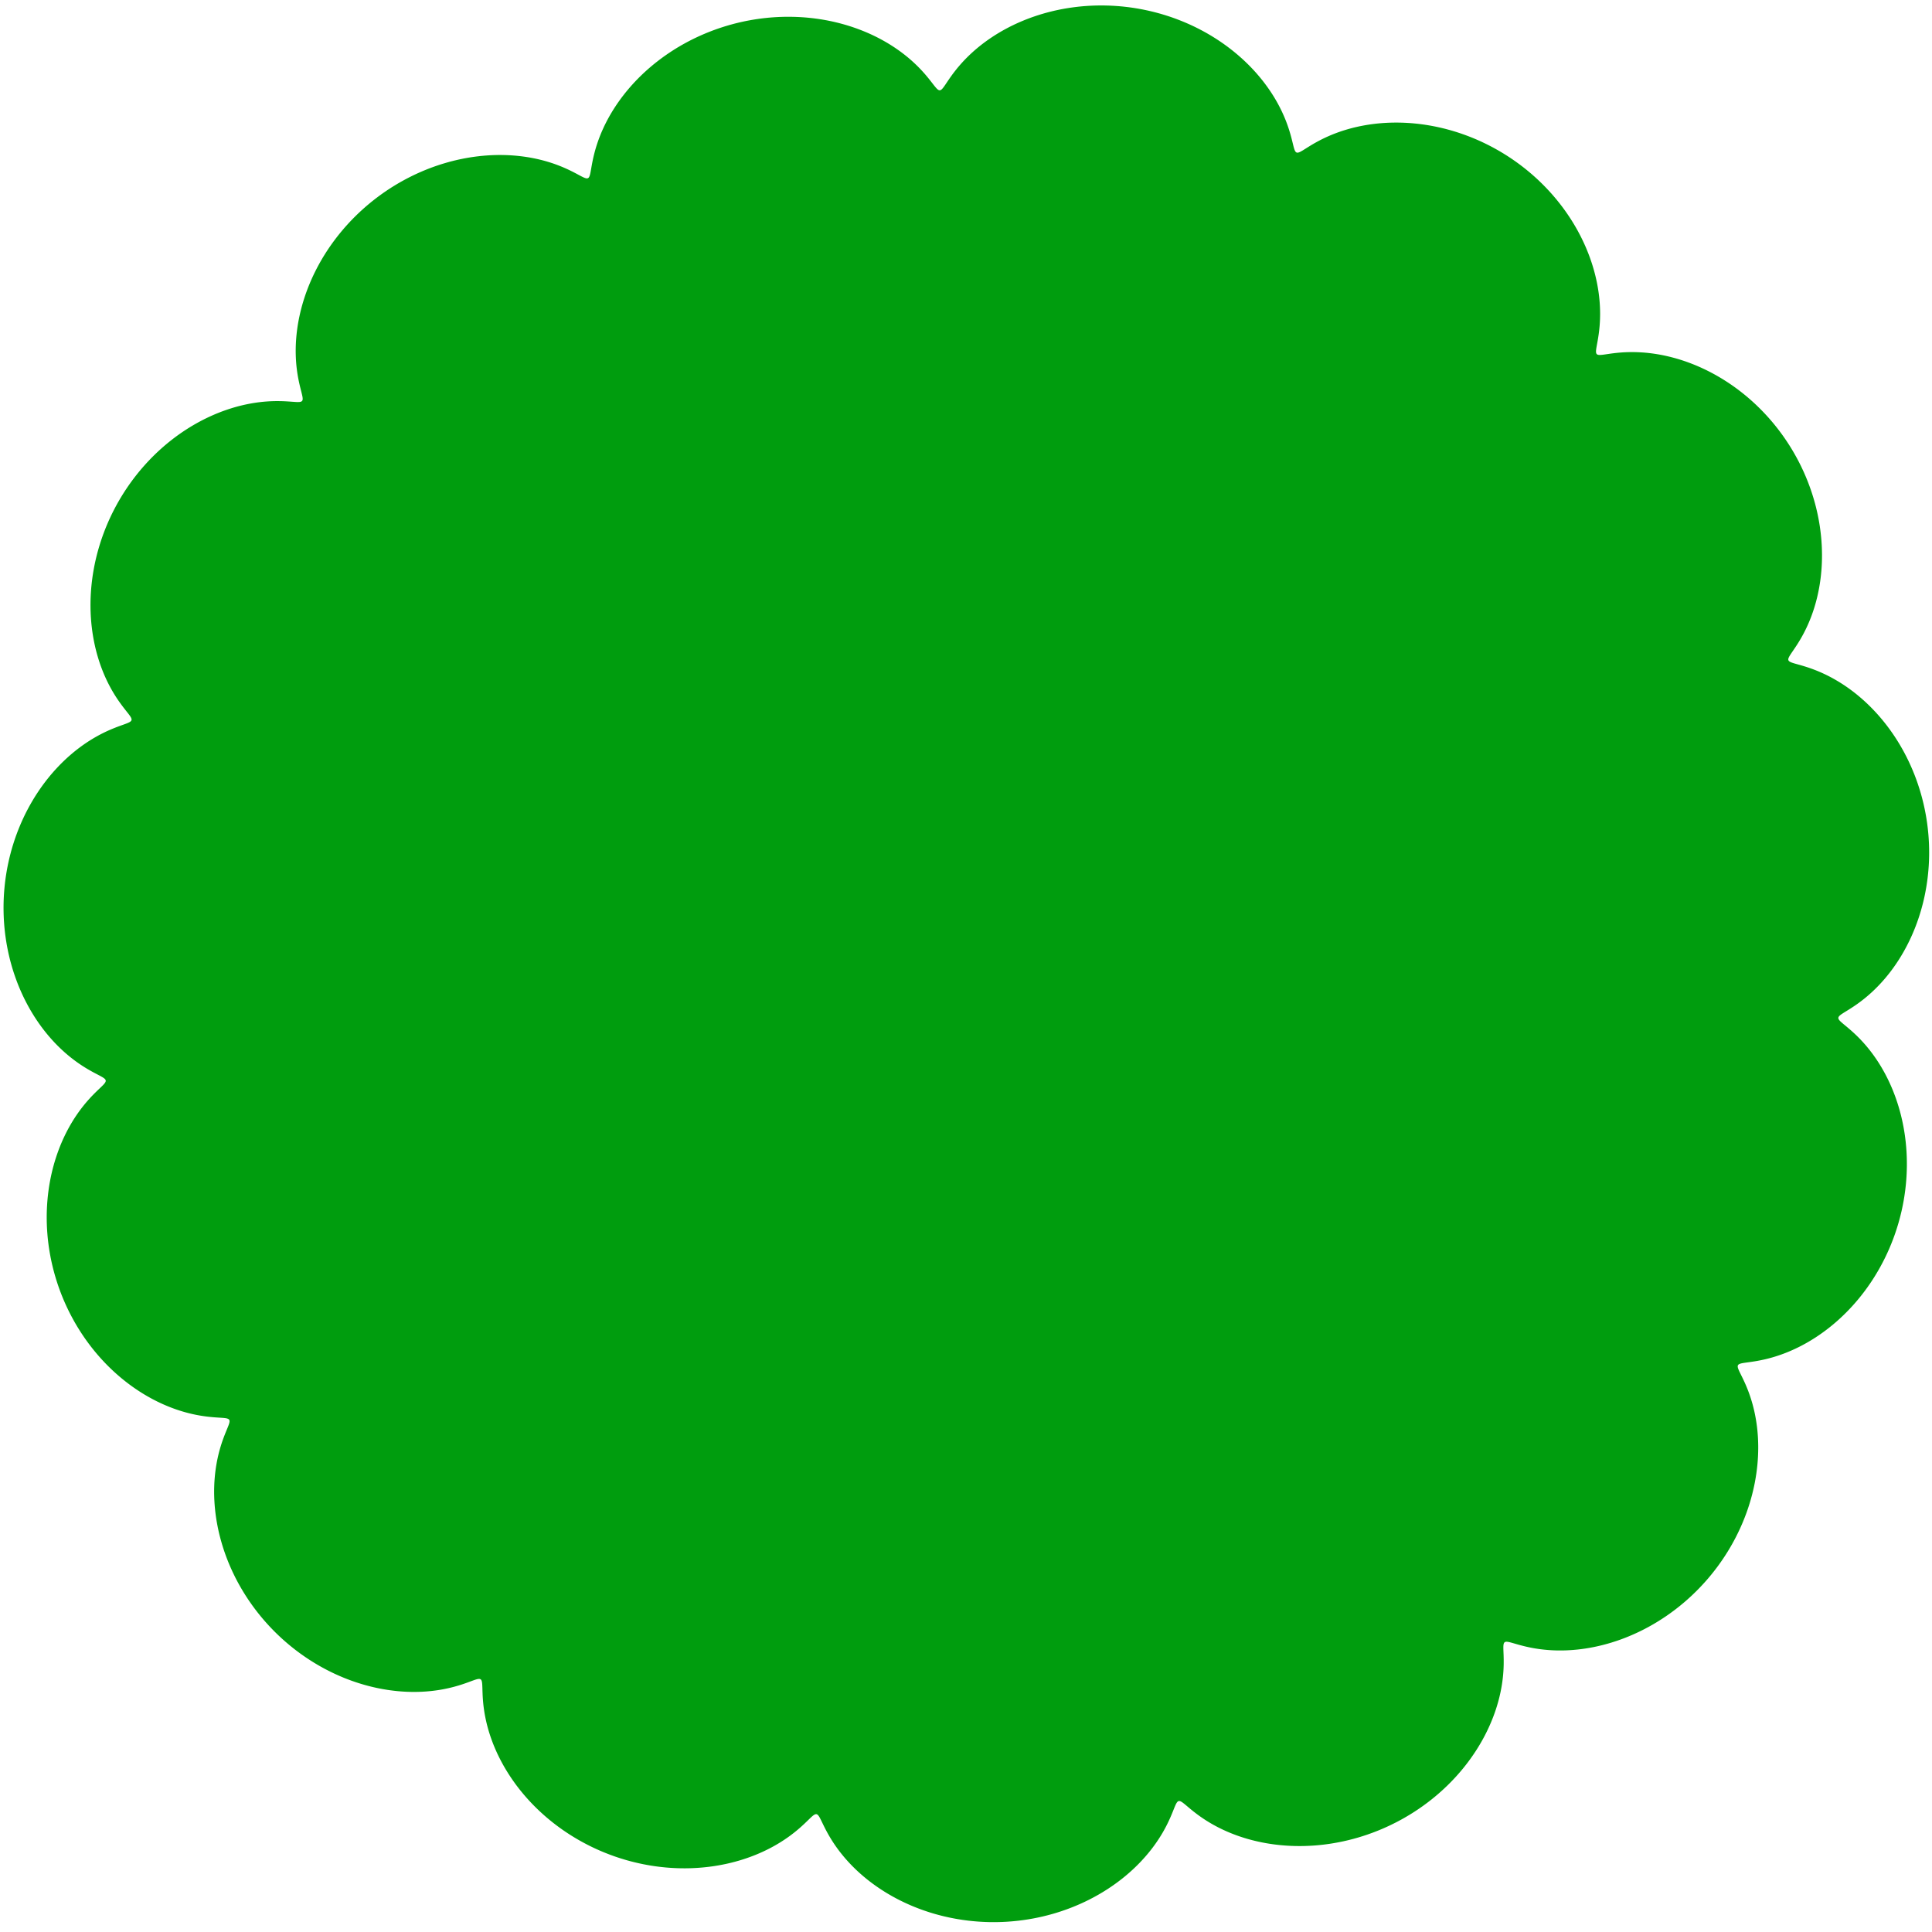 <?xml version="1.0" encoding="UTF-8"?> <svg xmlns="http://www.w3.org/2000/svg" width="151" height="151" viewBox="0 0 151 151" fill="none"> <g filter="url(#filter0_b_1_224)"> <path d="M4.652 100.78L4.521 100.408L4.4 100.034L4.287 99.657L4.184 99.279L4.09 98.898L4.004 98.517L3.929 98.135L3.862 97.752L3.804 97.37L3.756 96.988L3.717 96.607L3.687 96.228L3.666 95.85L3.654 95.474L3.651 95.1L3.656 94.73L3.67 94.363L3.692 93.999L3.723 93.64L3.761 93.285L3.807 92.935L3.86 92.59L3.921 92.25L3.988 91.916L4.062 91.588L4.142 91.266L4.228 90.95L4.32 90.642L4.418 90.341L4.52 90.046L4.626 89.76L4.737 89.48L4.852 89.209L4.971 88.946L5.092 88.69L5.216 88.443L5.342 88.204L5.47 87.974L5.6 87.752L5.731 87.538L5.862 87.333L5.993 87.136L6.125 86.948L6.255 86.768L6.385 86.596L6.513 86.433L6.639 86.277L6.763 86.13L6.885 85.99L7.003 85.859L7.118 85.734L7.23 85.617L7.337 85.507L7.44 85.404L7.538 85.308L7.631 85.217L7.719 85.133L7.801 85.055L7.878 84.982L7.948 84.914L8.011 84.852L8.068 84.793L8.118 84.739L8.161 84.689L8.197 84.641L8.225 84.597L8.246 84.556L8.259 84.517L8.264 84.48L8.262 84.444L8.252 84.409L8.233 84.375L8.207 84.341L8.173 84.307L8.13 84.272L8.08 84.236L8.022 84.199L7.956 84.16L7.883 84.119L7.801 84.075L7.713 84.028L7.514 83.924L7.404 83.866L7.287 83.804L7.164 83.736L7.035 83.664L6.899 83.586L6.758 83.502L6.611 83.412L6.459 83.316L6.302 83.213L6.141 83.103L5.975 82.986L5.806 82.861L5.633 82.729L5.457 82.59L5.279 82.442L5.097 82.286L4.914 82.122L4.73 81.95L4.544 81.769L4.357 81.58L4.171 81.382L3.984 81.176L3.797 80.961L3.612 80.738L3.428 80.505L3.245 80.265L3.065 80.016L2.887 79.758L2.712 79.492L2.541 79.218L2.373 78.936L2.209 78.646L2.05 78.348L1.895 78.043L1.746 77.73L1.602 77.41L1.465 77.084L1.333 76.751L1.208 76.411L1.09 76.066L0.978 75.715L0.875 75.358L0.778 74.997L0.69 74.63L0.61 74.26L0.538 73.885L0.474 73.507L0.419 73.125L0.373 72.74L0.335 72.353L0.307 71.964L0.288 71.573L0.278 71.181L0.277 70.788L0.285 70.395L0.303 70.001L0.33 69.608L0.366 69.216L0.411 68.825L0.466 68.435L0.529 68.048L0.602 67.663L0.683 67.281L0.773 66.901L0.871 66.526L0.978 66.154L1.093 65.787L1.216 65.425L1.346 65.067L1.484 64.715L1.629 64.369L1.781 64.028L1.939 63.694L2.104 63.366L2.275 63.045L2.451 62.732L2.633 62.425L2.82 62.126L3.011 61.835L3.206 61.552L3.405 61.276L3.608 61.009L3.814 60.751L4.022 60.5L4.232 60.259L4.445 60.026L4.659 59.801L4.873 59.585L5.089 59.378L5.304 59.18L5.52 58.99L5.734 58.809L5.948 58.636L6.16 58.472L6.37 58.317L6.578 58.169L6.783 58.03L6.986 57.898L7.185 57.774L7.38 57.658L7.571 57.549L7.757 57.447L7.939 57.352L8.116 57.264L8.287 57.181L8.453 57.105L8.613 57.035L8.766 56.97L8.913 56.91L9.053 56.854L9.187 56.803L9.313 56.756L9.432 56.713L9.544 56.673L9.648 56.635L9.744 56.6L9.833 56.568L9.913 56.537L9.986 56.507L10.051 56.478L10.108 56.449L10.156 56.42L10.197 56.392L10.23 56.362L10.255 56.331L10.273 56.298L10.282 56.264L10.284 56.227L10.278 56.187L10.265 56.144L10.245 56.097L10.218 56.047L10.185 55.992L10.145 55.933L10.098 55.869L10.046 55.799L9.987 55.724L9.923 55.643L9.855 55.556L9.781 55.463L9.702 55.362L9.62 55.255L9.534 55.141L9.444 55.019L9.351 54.89L9.255 54.753L9.157 54.609L9.057 54.456L8.955 54.295L8.853 54.126L8.749 53.949L8.645 53.763L8.542 53.57L8.438 53.367L8.336 53.157L8.235 52.938L8.135 52.711L8.038 52.475L7.943 52.231L7.851 51.98L7.763 51.72L7.678 51.453L7.597 51.178L7.521 50.895L7.449 50.606L7.383 50.309L7.322 50.005L7.268 49.695L7.219 49.379L7.177 49.056L7.141 48.728L7.113 48.394L7.092 48.056L7.078 47.712L7.073 47.364L7.075 47.012L7.086 46.656L7.105 46.297L7.132 45.934L7.168 45.57L7.214 45.203L7.268 44.834L7.331 44.464L7.403 44.092L7.484 43.72L7.575 43.348L7.675 42.977L7.784 42.606L7.902 42.236L8.029 41.867L8.166 41.5L8.311 41.136L8.465 40.774L8.628 40.416L8.799 40.061L8.979 39.709L9.167 39.362L9.363 39.02L9.567 38.683L9.778 38.35L9.997 38.024L10.223 37.703L10.456 37.389L10.695 37.081L10.94 36.78L11.191 36.486L11.448 36.2L11.71 35.921L11.976 35.65L12.247 35.386L12.523 35.131L12.802 34.885L13.084 34.646L13.369 34.417L13.656 34.196L13.946 33.983L14.238 33.78L14.53 33.586L14.824 33.4L15.118 33.224L15.412 33.056L15.706 32.897L15.998 32.747L16.29 32.606L16.58 32.474L16.868 32.349L17.154 32.234L17.437 32.127L17.717 32.028L17.993 31.937L18.265 31.853L18.533 31.777L18.797 31.709L19.055 31.647L19.309 31.593L19.557 31.544L19.799 31.502L20.035 31.466L20.264 31.436L20.487 31.41L20.703 31.39L20.913 31.374L21.115 31.362L21.309 31.354L21.496 31.35L21.676 31.349L21.847 31.35L22.011 31.353L22.166 31.358L22.314 31.365L22.453 31.373L22.585 31.381L22.708 31.39L22.931 31.406L23.03 31.413L23.121 31.418L23.204 31.422L23.28 31.423L23.348 31.422L23.409 31.417L23.463 31.41L23.509 31.398L23.549 31.383L23.582 31.363L23.608 31.338L23.629 31.309L23.644 31.273L23.653 31.233L23.657 31.186L23.655 31.133L23.65 31.073L23.64 31.007L23.626 30.934L23.608 30.854L23.587 30.766L23.564 30.671L23.51 30.458L23.48 30.339L23.449 30.213L23.417 30.078L23.385 29.936L23.353 29.785L23.321 29.626L23.29 29.459L23.26 29.284L23.232 29.101L23.205 28.91L23.181 28.711L23.16 28.504L23.143 28.289L23.128 28.067L23.118 27.837L23.112 27.6L23.111 27.356L23.115 27.106L23.125 26.849L23.14 26.585L23.161 26.315L23.188 26.04L23.223 25.759L23.264 25.473L23.312 25.181L23.368 24.886L23.432 24.586L23.503 24.282L23.582 23.975L23.67 23.665L23.767 23.352L23.871 23.036L23.985 22.719L24.107 22.4L24.238 22.08L24.379 21.759L24.528 21.438L24.686 21.117L24.854 20.796L25.03 20.476L25.215 20.158L25.41 19.841L25.613 19.527L25.825 19.215L26.045 18.905L26.274 18.6L26.512 18.297L26.758 18L27.012 17.706L27.273 17.417L27.543 17.134L27.82 16.856L28.103 16.584L28.394 16.318L28.692 16.058L28.995 15.805L29.305 15.56L29.62 15.321L29.941 15.091L30.266 14.867L30.596 14.652L30.931 14.445L31.269 14.247L31.611 14.057L31.956 13.876L32.303 13.703L32.653 13.539L33.005 13.385L33.358 13.239L33.712 13.102L34.067 12.975L34.422 12.857L34.778 12.748L35.132 12.647L35.485 12.556L35.837 12.474L36.188 12.401L36.536 12.336L36.881 12.28L37.223 12.233L37.562 12.193L37.898 12.162L38.229 12.139L38.556 12.123L38.877 12.115L39.194 12.114L39.506 12.12L39.811 12.133L40.111 12.152L40.404 12.177L40.691 12.208L40.971 12.244L41.244 12.285L41.51 12.331L41.768 12.381L42.019 12.435L42.261 12.493L42.496 12.553L42.724 12.617L42.943 12.683L43.153 12.751L43.356 12.82L43.55 12.891L43.736 12.963L43.914 13.034L44.083 13.106L44.244 13.177L44.397 13.247L44.542 13.316L44.679 13.384L44.808 13.449L44.929 13.511L45.043 13.571L45.149 13.628L45.248 13.681L45.34 13.73L45.425 13.775L45.504 13.815L45.576 13.85L45.643 13.88L45.703 13.904L45.758 13.923L45.809 13.935L45.854 13.941L45.895 13.941L45.931 13.933L45.965 13.919L45.994 13.897L46.021 13.868L46.045 13.832L46.067 13.788L46.087 13.736L46.105 13.676L46.123 13.609L46.14 13.533L46.157 13.45L46.173 13.358L46.191 13.258L46.23 13.036L46.252 12.912L46.276 12.781L46.303 12.642L46.333 12.496L46.366 12.342L46.403 12.181L46.445 12.014L46.491 11.839L46.541 11.657L46.597 11.469L46.659 11.275L46.727 11.075L46.8 10.87L46.88 10.659L46.967 10.443L47.061 10.222L47.163 9.997L47.271 9.767L47.388 9.535L47.512 9.298L47.645 9.059L47.785 8.818L47.934 8.574L48.092 8.328L48.258 8.081L48.433 7.833L48.616 7.584L48.809 7.335L49.01 7.087L49.22 6.839L49.439 6.592L49.666 6.347L49.903 6.103L50.148 5.862L50.401 5.623L50.663 5.388L50.934 5.156L51.212 4.928L51.499 4.704L51.793 4.485L52.095 4.271L52.404 4.062L52.72 3.858L53.044 3.661L53.374 3.47L53.71 3.286L54.052 3.109L54.4 2.939L54.754 2.776L55.112 2.621L55.475 2.474L55.843 2.335L56.214 2.204L56.589 2.082L56.968 1.968L57.349 1.863L57.732 1.767L58.118 1.681L58.505 1.603L58.894 1.534L59.283 1.475L59.673 1.424L60.062 1.383L60.452 1.352L60.84 1.329L61.227 1.316L61.612 1.311L61.995 1.316L62.376 1.329L62.754 1.351L63.129 1.381L63.5 1.42L63.867 1.467L64.229 1.522L64.587 1.585L64.94 1.655L65.287 1.733L65.629 1.818L65.965 1.909L66.294 2.007L66.617 2.11L66.933 2.22L67.242 2.335L67.544 2.455L67.838 2.58L68.125 2.709L68.403 2.842L68.674 2.979L68.937 3.119L69.191 3.262L69.437 3.407L69.674 3.554L69.903 3.703L70.124 3.853L70.336 4.004L70.54 4.155L70.734 4.306L70.921 4.457L71.099 4.607L71.269 4.755L71.43 4.902L71.584 5.047L71.729 5.189L71.867 5.329L71.997 5.465L72.119 5.598L72.235 5.727L72.343 5.852L72.445 5.972L72.54 6.087L72.628 6.197L72.711 6.301L72.788 6.4L72.927 6.579L72.989 6.658L73.047 6.731L73.101 6.797L73.152 6.856L73.199 6.908L73.243 6.952L73.285 6.988L73.325 7.017L73.364 7.038L73.401 7.051L73.437 7.056L73.473 7.053L73.509 7.043L73.545 7.024L73.582 6.997L73.621 6.963L73.661 6.921L73.703 6.871L73.747 6.813L73.795 6.748L73.845 6.676L73.9 6.597L73.958 6.51L74.02 6.417L74.088 6.317L74.16 6.211L74.237 6.098L74.321 5.98L74.41 5.856L74.505 5.727L74.608 5.594L74.716 5.455L74.832 5.312L74.956 5.165L75.086 5.015L75.225 4.861L75.371 4.704L75.525 4.545L75.687 4.384L75.858 4.221L76.037 4.057L76.224 3.892L76.42 3.726L76.624 3.56L76.838 3.395L77.059 3.23L77.289 3.067L77.528 2.905L77.775 2.745L78.031 2.587L78.294 2.432L78.567 2.28L78.847 2.132L79.135 1.988L79.43 1.848L79.734 1.712L80.044 1.582L80.362 1.457L80.686 1.338L81.017 1.225L81.355 1.118L81.698 1.018L82.048 0.925L82.402 0.839L82.762 0.761L83.127 0.69L83.496 0.628L83.869 0.573L84.246 0.527L84.626 0.489L85.009 0.46L85.394 0.44L85.782 0.429L86.172 0.427L86.562 0.434L86.954 0.45L87.346 0.475L87.739 0.509L88.131 0.553L88.522 0.606L88.912 0.668L89.3 0.739L89.687 0.82L90.071 0.909L90.452 1.007L90.831 1.114L91.205 1.229L91.576 1.352L91.942 1.484L92.304 1.624L92.661 1.771L93.012 1.926L93.358 2.088L93.698 2.257L94.031 2.433L94.358 2.615L94.678 2.803L94.991 2.997L95.297 3.197L95.595 3.401L95.885 3.61L96.167 3.823L96.442 4.041L96.707 4.262L96.965 4.486L97.214 4.712L97.455 4.942L97.686 5.173L97.909 5.405L98.124 5.639L98.329 5.874L98.526 6.109L98.714 6.343L98.893 6.578L99.063 6.811L99.225 7.043L99.379 7.273L99.524 7.501L99.661 7.727L99.79 7.95L99.911 8.169L100.024 8.385L100.13 8.597L100.229 8.805L100.321 9.008L100.405 9.206L100.484 9.398L100.556 9.585L100.623 9.767L100.684 9.942L100.739 10.111L100.79 10.273L100.837 10.428L100.879 10.576L100.917 10.718L100.952 10.851L100.984 10.978L101.013 11.096L101.065 11.31L101.089 11.405L101.112 11.493L101.134 11.572L101.156 11.643L101.178 11.706L101.201 11.762L101.225 11.809L101.25 11.848L101.277 11.88L101.307 11.905L101.339 11.921L101.374 11.931L101.412 11.933L101.454 11.928L101.501 11.916L101.552 11.898L101.607 11.873L101.668 11.842L101.734 11.805L101.806 11.763L101.884 11.716L101.968 11.663L102.157 11.544L102.262 11.479L102.374 11.409L102.493 11.337L102.62 11.262L102.755 11.184L102.898 11.104L103.049 11.022L103.208 10.939L103.375 10.855L103.55 10.771L103.734 10.686L103.926 10.601L104.126 10.518L104.335 10.435L104.552 10.354L104.777 10.275L105.011 10.198L105.252 10.124L105.501 10.053L105.758 9.986L106.023 9.923L106.295 9.863L106.575 9.809L106.861 9.759L107.155 9.715L107.455 9.677L107.761 9.644L108.073 9.618L108.391 9.599L108.715 9.586L109.044 9.58L109.378 9.582L109.716 9.592L110.058 9.61L110.404 9.635L110.754 9.669L111.106 9.712L111.461 9.763L111.819 9.822L112.178 9.891L112.539 9.969L112.901 10.055L113.263 10.151L113.626 10.256L113.989 10.37L114.35 10.493L114.711 10.625L115.071 10.766L115.428 10.916L115.784 11.075L116.136 11.244L116.486 11.42L116.832 11.606L117.175 11.799L117.513 12.001L117.847 12.211L118.175 12.429L118.499 12.655L118.816 12.887L119.128 13.127L119.434 13.374L119.733 13.627L120.025 13.887L120.31 14.152L120.588 14.424L120.858 14.7L121.121 14.981L121.375 15.267L121.621 15.557L121.859 15.851L122.089 16.148L122.309 16.448L122.521 16.751L122.724 17.056L122.918 17.363L123.104 17.671L123.28 17.98L123.447 18.29L123.605 18.6L123.754 18.91L123.895 19.219L124.026 19.527L124.149 19.833L124.263 20.138L124.368 20.44L124.465 20.74L124.554 21.037L124.634 21.33L124.707 21.619L124.772 21.904L124.83 22.185L124.88 22.461L124.924 22.732L124.961 22.998L124.991 23.258L125.016 23.511L125.034 23.759L125.048 24L125.056 24.234L125.06 24.461L125.059 24.681L125.054 24.894L125.046 25.099L125.034 25.297L125.02 25.487L125.003 25.669L124.984 25.843L124.964 26.009L124.943 26.166L124.92 26.316L124.898 26.458L124.875 26.591L124.853 26.717L124.831 26.834L124.811 26.943L124.793 27.045L124.777 27.139L124.763 27.225L124.752 27.303L124.744 27.375L124.74 27.439L124.74 27.496L124.744 27.547L124.752 27.591L124.766 27.629L124.785 27.661L124.81 27.687L124.84 27.707L124.876 27.723L124.919 27.734L124.969 27.74L125.025 27.743L125.089 27.741L125.16 27.736L125.238 27.729L125.324 27.718L125.417 27.706L125.518 27.691L125.628 27.675L125.745 27.658L125.87 27.64L126.004 27.622L126.145 27.605L126.295 27.588L126.453 27.571L126.619 27.557L126.793 27.544L126.975 27.533L127.164 27.525L127.362 27.52L127.567 27.518L127.779 27.521L127.999 27.527L128.226 27.538L128.459 27.553L128.699 27.574L128.946 27.601L129.199 27.633L129.457 27.672L129.721 27.717L129.991 27.769L130.265 27.828L130.544 27.894L130.827 27.968L131.114 28.049L131.405 28.138L131.699 28.236L131.995 28.342L132.295 28.456L132.596 28.579L132.899 28.71L133.203 28.851L133.507 29L133.813 29.158L134.118 29.325L134.423 29.502L134.727 29.687L135.03 29.881L135.331 30.083L135.63 30.295L135.926 30.516L136.22 30.745L136.511 30.982L136.797 31.228L137.08 31.483L137.358 31.745L137.632 32.015L137.9 32.293L138.163 32.578L138.42 32.87L138.671 33.169L138.916 33.475L139.153 33.788L139.384 34.106L139.607 34.43L139.823 34.759L140.031 35.093L140.231 35.432L140.423 35.776L140.607 36.123L140.782 36.474L140.948 36.828L141.105 37.185L141.254 37.544L141.393 37.906L141.524 38.268L141.645 38.632L141.757 38.997L141.86 39.362L141.954 39.727L142.038 40.092L142.114 40.456L142.18 40.818L142.238 41.178L142.286 41.537L142.326 41.893L142.358 42.246L142.381 42.596L142.395 42.942L142.402 43.285L142.401 43.622L142.393 43.956L142.377 44.284L142.354 44.606L142.324 44.924L142.288 45.235L142.245 45.54L142.197 45.838L142.143 46.13L142.084 46.414L142.021 46.692L141.952 46.962L141.88 47.225L141.804 47.48L141.725 47.727L141.642 47.966L141.558 48.197L141.471 48.419L141.382 48.634L141.292 48.84L141.202 49.038L141.11 49.228L141.019 49.409L140.928 49.582L140.838 49.746L140.749 49.903L140.661 50.052L140.576 50.192L140.493 50.325L140.412 50.45L140.335 50.568L140.261 50.678L140.191 50.781L140.064 50.966L140.008 51.05L139.957 51.126L139.911 51.197L139.871 51.263L139.837 51.323L139.81 51.378L139.788 51.429L139.774 51.475L139.767 51.518L139.766 51.556L139.773 51.592L139.788 51.625L139.81 51.655L139.84 51.684L139.878 51.711L139.923 51.736L139.977 51.761L140.038 51.785L140.108 51.809L140.185 51.834L140.271 51.86L140.364 51.887L140.466 51.915L140.575 51.946L140.691 51.978L140.816 52.014L140.948 52.053L141.087 52.096L141.233 52.142L141.386 52.193L141.546 52.249L141.712 52.31L141.885 52.376L142.064 52.447L142.248 52.525L142.438 52.609L142.632 52.7L142.832 52.797L143.036 52.901L143.244 53.013L143.456 53.133L143.672 53.26L143.89 53.395L144.111 53.538L144.335 53.689L144.56 53.849L144.787 54.017L145.015 54.194L145.243 54.38L145.472 54.574L145.701 54.777L145.929 54.988L146.156 55.209L146.381 55.438L146.605 55.675L146.827 55.922L147.046 56.177L147.262 56.44L147.475 56.711L147.684 56.991L147.889 57.279L148.089 57.574L148.284 57.877L148.474 58.187L148.658 58.505L148.837 58.829L149.009 59.16L149.174 59.498L149.333 59.841L149.484 60.191L149.629 60.545L149.765 60.905L149.894 61.27L150.014 61.639L150.126 62.012L150.23 62.389L150.325 62.769L150.411 63.152L150.488 63.537L150.557 63.925L150.616 64.314L150.666 64.705L150.706 65.096L150.738 65.488L150.76 65.88L150.773 66.272L150.777 66.663L150.771 67.053L150.757 67.441L150.733 67.827L150.701 68.211L150.66 68.592L150.61 68.97L150.552 69.344L150.485 69.714L150.411 70.08L150.328 70.442L150.238 70.798L150.141 71.149L150.036 71.495L149.925 71.835L149.807 72.168L149.683 72.495L149.553 72.815L149.417 73.128L149.277 73.434L149.131 73.732L148.981 74.023L148.827 74.306L148.669 74.581L148.508 74.848L148.344 75.107L148.177 75.357L148.008 75.599L147.838 75.832L147.666 76.057L147.493 76.273L147.32 76.481L147.146 76.68L146.973 76.871L146.801 77.053L146.63 77.226L146.46 77.392L146.293 77.549L146.128 77.698L145.965 77.84L145.806 77.973L145.65 78.099L145.498 78.218L145.35 78.329L145.206 78.434L145.068 78.532L144.934 78.623L144.806 78.709L144.684 78.788L144.568 78.862L144.458 78.931L144.355 78.996L144.258 79.055L144.168 79.111L144.086 79.162L144.01 79.211L143.942 79.256L143.882 79.299L143.829 79.34L143.785 79.378L143.748 79.415L143.719 79.452L143.697 79.487L143.684 79.523L143.679 79.558L143.682 79.594L143.693 79.632L143.711 79.67L143.738 79.711L143.772 79.754L143.813 79.799L143.862 79.847L143.918 79.899L143.982 79.954L144.052 80.014L144.128 80.078L144.301 80.221L144.396 80.301L144.497 80.386L144.604 80.478L144.715 80.575L144.831 80.68L144.952 80.791L145.077 80.909L145.205 81.035L145.337 81.168L145.471 81.309L145.609 81.458L145.748 81.615L145.89 81.779L146.033 81.953L146.177 82.134L146.321 82.324L146.466 82.522L146.61 82.729L146.754 82.944L146.897 83.168L147.039 83.4L147.178 83.641L147.316 83.889L147.45 84.147L147.582 84.412L147.71 84.685L147.835 84.966L147.955 85.255L148.07 85.552L148.181 85.856L148.286 86.166L148.386 86.484L148.48 86.808L148.567 87.139L148.648 87.476L148.722 87.819L148.788 88.167L148.847 88.52L148.899 88.878L148.943 89.24L148.978 89.607L149.006 89.978L149.024 90.351L149.034 90.728L149.036 91.108L149.028 91.489L149.011 91.873L148.986 92.258L148.951 92.644L148.907 93.03L148.853 93.417L148.791 93.803L148.719 94.189L148.638 94.574L148.547 94.957L148.448 95.339L148.34 95.718L148.223 96.094L148.097 96.468L147.963 96.838L147.82 97.204L147.669 97.566L147.51 97.923L147.343 98.276L147.168 98.623L146.987 98.964L146.798 99.3L146.602 99.629L146.4 99.953L146.192 100.269L145.978 100.578L145.759 100.88L145.534 101.174L145.305 101.461L145.071 101.739L144.833 102.01L144.592 102.272L144.347 102.526L144.099 102.772L143.849 103.009L143.597 103.237L143.343 103.456L143.088 103.667L142.832 103.869L142.576 104.062L142.32 104.246L142.064 104.422L141.809 104.588L141.555 104.747L141.303 104.896L141.053 105.037L140.806 105.17L140.561 105.295L140.319 105.412L140.081 105.521L139.847 105.622L139.617 105.716L139.392 105.803L139.172 105.883L138.957 105.956L138.747 106.023L138.543 106.085L138.346 106.14L138.154 106.19L137.97 106.235L137.792 106.275L137.621 106.311L137.457 106.343L137.301 106.372L137.152 106.397L137.011 106.419L136.878 106.439L136.752 106.457L136.635 106.473L136.525 106.488L136.423 106.502L136.33 106.516L136.244 106.529L136.167 106.544L136.098 106.559L136.036 106.575L135.982 106.593L135.936 106.613L135.898 106.635L135.867 106.66L135.843 106.688L135.826 106.72L135.817 106.756L135.814 106.796L135.817 106.84L135.827 106.89L135.843 106.945L135.864 107.005L135.891 107.072L135.923 107.144L135.96 107.223L136.001 107.308L136.047 107.401L136.096 107.5L136.149 107.607L136.204 107.721L136.262 107.843L136.323 107.973L136.385 108.11L136.449 108.256L136.514 108.41L136.58 108.572L136.646 108.742L136.712 108.92L136.777 109.106L136.841 109.301L136.904 109.504L136.965 109.715L137.024 109.935L137.08 110.162L137.133 110.397L137.183 110.64L137.229 110.891L137.271 111.149L137.308 111.414L137.341 111.686L137.368 111.965L137.39 112.251L137.405 112.543L137.415 112.842L137.418 113.146L137.414 113.456L137.403 113.77L137.385 114.09L137.359 114.414L137.325 114.743L137.283 115.075L137.233 115.411L137.175 115.75L137.108 116.092L137.032 116.436L136.948 116.782L136.854 117.13L136.752 117.479L136.641 117.828L136.52 118.178L136.39 118.528L136.251 118.877L136.103 119.226L135.946 119.573L135.78 119.918L135.605 120.261L135.421 120.602L135.229 120.94L135.028 121.274L134.818 121.605L134.6 121.931L134.374 122.253L134.14 122.57L133.899 122.882L133.65 123.189L133.394 123.49L133.13 123.784L132.861 124.072L132.585 124.354L132.303 124.628L132.015 124.895L131.723 125.155L131.425 125.406L131.122 125.65L130.815 125.886L130.505 126.113L130.191 126.332L129.873 126.542L129.553 126.744L129.231 126.937L128.907 127.12L128.582 127.295L128.255 127.461L127.928 127.618L127.6 127.765L127.273 127.904L126.946 128.034L126.621 128.155L126.296 128.267L125.974 128.37L125.654 128.465L125.336 128.551L125.021 128.629L124.71 128.698L124.403 128.76L124.099 128.814L123.8 128.86L123.506 128.899L123.217 128.931L122.933 128.957L122.655 128.975L122.383 128.988L122.118 128.995L121.858 128.996L121.606 128.992L121.36 128.983L121.122 128.969L120.891 128.951L120.668 128.93L120.452 128.905L120.244 128.878L120.044 128.847L119.852 128.815L119.669 128.78L119.493 128.744L119.325 128.708L119.166 128.67L119.015 128.633L118.872 128.596L118.737 128.559L118.61 128.524L118.491 128.49L118.277 128.428L118.182 128.401L118.093 128.377L118.013 128.356L117.939 128.339L117.872 128.326L117.811 128.317L117.757 128.314L117.709 128.315L117.667 128.322L117.631 128.335L117.6 128.353L117.573 128.378L117.552 128.409L117.534 128.447L117.521 128.492L117.511 128.544L117.504 128.603L117.5 128.67L117.498 128.745L117.498 128.827L117.5 128.917L117.504 129.015L117.512 129.234L117.516 129.356L117.52 129.487L117.523 129.625L117.525 129.771L117.525 129.925L117.523 130.087L117.519 130.257L117.512 130.434L117.501 130.619L117.487 130.812L117.469 131.012L117.446 131.218L117.419 131.432L117.387 131.653L117.349 131.879L117.305 132.112L117.255 132.351L117.199 132.596L117.137 132.845L117.067 133.1L116.99 133.36L116.906 133.624L116.814 133.891L116.714 134.163L116.606 134.438L116.49 134.715L116.365 134.996L116.232 135.278L116.09 135.562L115.94 135.848L115.781 136.134L115.612 136.421L115.435 136.708L115.249 136.995L115.054 137.281L114.85 137.566L114.638 137.85L114.416 138.131L114.186 138.41L113.947 138.687L113.699 138.96L113.443 139.23L113.179 139.496L112.907 139.757L112.627 140.014L112.339 140.266L112.044 140.512L111.741 140.753L111.432 140.988L111.116 141.216L110.794 141.438L110.465 141.653L110.131 141.86L109.791 142.061L109.447 142.253L109.097 142.438L108.743 142.614L108.386 142.782L108.024 142.942L107.659 143.093L107.292 143.235L106.922 143.368L106.55 143.492L106.176 143.608L105.801 143.714L105.425 143.811L105.049 143.898L104.673 143.977L104.297 144.046L103.922 144.107L103.549 144.158L103.177 144.2L102.807 144.234L102.439 144.258L102.075 144.274L101.713 144.282L101.356 144.281L101.002 144.272L100.653 144.256L100.308 144.231L99.968 144.2L99.634 144.161L99.305 144.115L98.983 144.063L98.666 144.004L98.356 143.939L98.053 143.869L97.757 143.793L97.468 143.713L97.186 143.627L96.912 143.538L96.646 143.445L96.388 143.348L96.137 143.248L95.895 143.145L95.661 143.04L95.436 142.934L95.219 142.825L95.01 142.716L94.809 142.606L94.618 142.496L94.434 142.386L94.259 142.277L94.092 142.168L93.933 142.061L93.782 141.956L93.639 141.853L93.504 141.752L93.377 141.655L93.257 141.561L93.145 141.47L93.039 141.384L92.941 141.301L92.848 141.224L92.763 141.151L92.683 141.084L92.609 141.023L92.54 140.967L92.477 140.918L92.418 140.875L92.364 140.838L92.314 140.809L92.267 140.786L92.224 140.771L92.184 140.763L92.147 140.762L92.111 140.769L92.078 140.784L92.046 140.807L92.015 140.838L91.984 140.876L91.954 140.923L91.923 140.977L91.892 141.039L91.86 141.11L91.826 141.188L91.79 141.274L91.752 141.368L91.668 141.578L91.621 141.694L91.57 141.817L91.515 141.947L91.455 142.084L91.39 142.227L91.32 142.377L91.245 142.533L91.164 142.694L91.076 142.862L90.982 143.034L90.882 143.211L90.774 143.393L90.659 143.579L90.537 143.768L90.407 143.962L90.269 144.158L90.123 144.358L89.969 144.559L89.807 144.763L89.636 144.968L89.457 145.175L89.269 145.382L89.073 145.59L88.868 145.798L88.654 146.005L88.431 146.212L88.2 146.417L87.96 146.621L87.712 146.823L87.454 147.022L87.189 147.218L86.915 147.411L86.634 147.601L86.344 147.786L86.046 147.967L85.741 148.143L85.429 148.314L85.109 148.48L84.782 148.64L84.449 148.793L84.109 148.94L83.763 149.081L83.412 149.214L83.055 149.34L82.692 149.459L82.325 149.57L81.954 149.672L81.578 149.767L81.199 149.853L80.816 149.931L80.43 149.999L80.042 150.059L79.652 150.11L79.26 150.152L78.866 150.185L78.472 150.209L78.076 150.223L77.681 150.229L77.287 150.225L76.892 150.211L76.499 150.189L76.108 150.157L75.719 150.117L75.332 150.067L74.947 150.009L74.566 149.942L74.188 149.867L73.815 149.783L73.445 149.691L73.08 149.592L72.72 149.484L72.366 149.369L72.017 149.247L71.674 149.118L71.337 148.983L71.007 148.841L70.683 148.693L70.367 148.54L70.057 148.381L69.755 148.217L69.461 148.048L69.175 147.876L68.897 147.699L68.627 147.519L68.365 147.336L68.112 147.15L67.867 146.962L67.631 146.772L67.404 146.581L67.185 146.388L66.974 146.195L66.773 146.002L66.58 145.809L66.395 145.616L66.22 145.425L66.052 145.235L65.893 145.046L65.742 144.86L65.599 144.677L65.464 144.496L65.337 144.319L65.217 144.145L65.104 143.975L64.999 143.81L64.9 143.65L64.808 143.494L64.722 143.344L64.642 143.2L64.568 143.061L64.499 142.929L64.435 142.803L64.376 142.683L64.321 142.571L64.222 142.367L64.178 142.276L64.137 142.192L64.097 142.116L64.061 142.048L64.025 141.988L63.991 141.936L63.957 141.891L63.924 141.855L63.891 141.826L63.858 141.806L63.823 141.793L63.788 141.788L63.751 141.791L63.711 141.802L63.669 141.82L63.625 141.846L63.577 141.878L63.525 141.918L63.47 141.965L63.41 142.019L63.345 142.079L63.276 142.146L63.201 142.218L63.12 142.297L63.034 142.381L62.941 142.469L62.842 142.563L62.736 142.662L62.623 142.764L62.503 142.871L62.375 142.98L62.24 143.093L62.097 143.209L61.946 143.327L61.787 143.448L61.62 143.569L61.444 143.692L61.26 143.816L61.068 143.94L60.867 144.064L60.658 144.188L60.441 144.311L60.215 144.432L59.98 144.552L59.738 144.67L59.487 144.785L59.228 144.898L58.961 145.007L58.686 145.112L58.403 145.214L58.113 145.311L57.816 145.403L57.511 145.49L57.199 145.572L56.881 145.648L56.556 145.717L56.226 145.78L55.889 145.837L55.547 145.886L55.2 145.928L54.848 145.963L54.491 145.99L54.13 146.009L53.766 146.019L53.398 146.021L53.027 146.015L52.653 146L52.277 145.976L51.899 145.943L51.519 145.902L51.139 145.851L50.758 145.791L50.376 145.721L49.995 145.643L49.615 145.555L49.235 145.459L48.857 145.353L48.48 145.238L48.106 145.114L47.735 144.981L47.367 144.839L47.002 144.689L46.64 144.531L46.283 144.364L45.931 144.189L45.584 144.006L45.241 143.816L44.905 143.618L44.574 143.414L44.249 143.202L43.931 142.984L43.62 142.759L43.316 142.529L43.019 142.293L42.729 142.052L42.448 141.806L42.174 141.556L41.908 141.301L41.651 141.043L41.402 140.781L41.162 140.516L40.93 140.249L40.708 139.98L40.494 139.708L40.288 139.436L40.092 139.162L39.905 138.888L39.726 138.614L39.557 138.34L39.396 138.067L39.244 137.794L39.101 137.524L38.966 137.255L38.839 136.989L38.721 136.725L38.611 136.464L38.509 136.207L38.415 135.954L38.328 135.704L38.248 135.459L38.176 135.219L38.11 134.985L38.05 134.755L37.997 134.531L37.95 134.314L37.908 134.102L37.871 133.897L37.84 133.699L37.812 133.508L37.789 133.324L37.77 133.147L37.754 132.978L37.741 132.816L37.731 132.662L37.723 132.516L37.717 132.378L37.712 132.247L37.708 132.125L37.702 131.905L37.698 131.807L37.694 131.716L37.689 131.634L37.682 131.56L37.674 131.493L37.663 131.434L37.65 131.383L37.633 131.339L37.613 131.302L37.59 131.272L37.562 131.249L37.53 131.233L37.493 131.223L37.45 131.219L37.403 131.221L37.349 131.228L37.29 131.24L37.224 131.258L37.152 131.28L37.073 131.307L36.987 131.337L36.893 131.371L36.684 131.448L36.568 131.49L36.444 131.535L36.313 131.581L36.173 131.628L36.025 131.677L35.869 131.725L35.704 131.774L35.532 131.822L35.351 131.87L35.162 131.916L34.965 131.961L34.759 132.004L34.546 132.044L34.325 132.082L34.096 132.116L33.859 132.147L33.615 132.174L33.364 132.196L33.106 132.214L32.84 132.227L32.569 132.234L32.29 132.236L32.006 132.231L31.715 132.221L31.419 132.203L31.118 132.179L30.812 132.147L30.501 132.108L30.186 132.061L29.867 132.007L29.544 131.944L29.219 131.873L28.89 131.793L28.559 131.705L28.226 131.609L27.892 131.503L27.556 131.389L27.219 131.265L26.882 131.133L26.545 130.991L26.209 130.841L25.873 130.681L25.539 130.512L25.206 130.335L24.875 130.148L24.547 129.953L24.222 129.749L23.9 129.536L23.582 129.315L23.267 129.086L22.958 128.848L22.653 128.603L22.353 128.35L22.058 128.089L21.77 127.822L21.488 127.547L21.212 127.266L20.942 126.978L20.68 126.685L20.425 126.385L20.178 126.08L19.938 125.77L19.707 125.456L19.483 125.137L19.268 124.814L19.062 124.488L18.864 124.158L18.674 123.826L18.494 123.491L18.323 123.154L18.16 122.816L18.007 122.476L17.863 122.136L17.728 121.795L17.602 121.455L17.485 121.115L17.378 120.776L17.279 120.438L17.189 120.102L17.107 119.768L17.035 119.436L16.97 119.107L16.914 118.782L16.866 118.46L16.826 118.142L16.794 117.829L16.769 117.52L16.751 117.216L16.741 116.918L16.736 116.625L16.738 116.338L16.747 116.058L16.761 115.783L16.78 115.516L16.804 115.255L16.833 115.002L16.866 114.755L16.904 114.517L16.944 114.286L16.988 114.063L17.035 113.847L17.084 113.64L17.135 113.441L17.187 113.25L17.241 113.067L17.295 112.892L17.349 112.725L17.404 112.567L17.458 112.417L17.511 112.275L17.563 112.141L17.613 112.015L17.661 111.897L17.706 111.786L17.748 111.683L17.788 111.588L17.823 111.499L17.855 111.418L17.882 111.343L17.904 111.275L17.922 111.213L17.934 111.156L17.941 111.106L17.942 111.061L17.936 111.021L17.924 110.986L17.906 110.955L17.881 110.929L17.848 110.906L17.809 110.886L17.762 110.87L17.707 110.856L17.645 110.844L17.575 110.834L17.497 110.825L17.411 110.818L17.317 110.811L17.215 110.804L17.105 110.797L16.987 110.789L16.86 110.781L16.726 110.771L16.584 110.759L16.434 110.744L16.277 110.728L16.112 110.708L15.939 110.684L15.759 110.657L15.572 110.626L15.378 110.59L15.178 110.549L14.97 110.503L14.757 110.451L14.538 110.394L14.313 110.33L14.082 110.26L13.847 110.183L13.607 110.099L13.362 110.008L13.113 109.909L12.861 109.802L12.605 109.688L12.346 109.565L12.085 109.435L11.821 109.296L11.555 109.148L11.288 108.992L11.021 108.827L10.752 108.653L10.483 108.47L10.215 108.279L9.947 108.079L9.68 107.869L9.414 107.651L9.151 107.425L8.889 107.189L8.631 106.945L8.375 106.693L8.123 106.432L7.875 106.163L7.631 105.886L7.391 105.601L7.157 105.308L6.928 105.008L6.705 104.7L6.487 104.386L6.276 104.065L6.072 103.738L5.874 103.404L5.684 103.065L5.501 102.72L5.325 102.37L5.158 102.015L4.999 101.656L4.848 101.293L4.705 100.926L4.572 100.556L4.447 100.182L4.331 99.806L4.224 99.429L4.126 99.049L4.037 98.668L3.957 98.286L3.887 97.904L3.826 97.521L3.774 97.139L3.731 96.758L3.698 96.377L3.673 95.999L3.658 95.622L3.651 95.248L3.653 94.876L3.664 94.508L3.683 94.143L3.71 93.782L3.745 93.425L3.788 93.073L3.838 92.725L3.896 92.383L3.96 92.047L4.032 91.716L4.11 91.392L4.194 91.074L4.283 90.763L4.379 90.459L4.479 90.162L4.584 89.872L4.693 89.59L4.807 89.315L4.923 89.049L5.044 88.79L5.167 88.54L5.292 88.298L5.42 88.064L5.549 87.839L5.679 87.622L5.81 87.413L5.941 87.213L6.073 87.021L6.204 86.838L6.334 86.663L6.462 86.496L6.59 86.338L6.715 86.187L6.837 86.045L6.957 85.91L7.073 85.782L7.186 85.662L7.295 85.55L7.4 85.444L7.5 85.345L7.595 85.252L7.685 85.166L7.848 85.01L7.921 84.941L7.987 84.876L8.046 84.816L8.099 84.76L8.145 84.708L8.184 84.66L8.215 84.615L8.239 84.572L8.255 84.532L8.263 84.494L8.264 84.458L8.257 84.423L8.241 84.388L8.218 84.354L8.187 84.32L8.148 84.286L8.101 84.251L8.046 84.214L7.983 84.176L7.913 84.135L7.834 84.093L7.749 84.047L7.656 83.998L7.556 83.946L7.448 83.89L7.334 83.829L7.213 83.763L7.086 83.693L6.953 83.617L6.814 83.536L6.67 83.448L6.52 83.354L6.365 83.254L6.205 83.147L6.041 83.033L5.873 82.911L5.702 82.782L5.527 82.646L5.349 82.501L5.169 82.349L4.987 82.188L4.803 82.019L4.618 81.842L4.431 81.656L4.244 81.462L4.058 81.259L3.871 81.047L3.685 80.827L3.5 80.598L3.317 80.361L3.136 80.115L2.957 79.861L2.781 79.598L2.608 79.327L2.439 79.048L2.273 78.761L2.112 78.466L1.956 78.164L1.804 77.855L1.659 77.538L1.518 77.214L1.384 76.883L1.257 76.546L1.136 76.203L1.021 75.854L0.915 75.5L0.815 75.14L0.724 74.776L0.64 74.407L0.565 74.033L0.498 73.656L0.44 73.276L0.39 72.893L0.349 72.507L0.317 72.118L0.294 71.728L0.281 71.336L0.276 70.944L0.281 70.55L0.295 70.157L0.318 69.763L0.351 69.371L0.392 68.979L0.443 68.589L0.503 68.201L0.572 67.815L0.65 67.431L0.736 67.051L0.832 66.674L0.935 66.301L1.047 65.932L1.166 65.567L1.294 65.208L1.429 64.854L1.571 64.505L1.72 64.162L1.876 63.825L2.038 63.495L2.207 63.171L2.381 62.855L2.561 62.545L2.745 62.243L2.935 61.949L3.128 61.663L3.326 61.384L3.528 61.114L3.732 60.852L3.939 60.598L4.149 60.353L4.361 60.117L4.574 59.889L4.788 59.67L5.004 59.459L5.219 59.257L5.435 59.064L5.649 58.88L5.863 58.704L6.076 58.536L6.287 58.377L6.496 58.226L6.703 58.084L6.906 57.949L7.106 57.822L7.303 57.703L7.496 57.591L7.684 57.487L7.868 57.389L8.047 57.298L8.22 57.213L8.388 57.135L8.55 57.062L8.706 56.995L8.856 56.933L8.999 56.876L9.135 56.823L9.264 56.774L9.386 56.73L9.5 56.688L9.607 56.65L9.707 56.614L9.799 56.581L9.882 56.549L9.958 56.518L10.026 56.489L10.086 56.46L10.138 56.432L10.182 56.403L10.218 56.374L10.246 56.343L10.267 56.311L10.279 56.278L10.284 56.242L10.281 56.203L10.271 56.161L10.254 56.116L10.23 56.067L10.199 56.014L10.161 55.957L10.117 55.895L10.067 55.827L10.011 55.755L9.949 55.676L9.81 55.5L9.734 55.403L9.653 55.298L9.568 55.187L9.48 55.068L9.388 54.942L9.293 54.808L9.196 54.667L9.097 54.517L8.996 54.36L8.893 54.194L8.79 54.02L8.686 53.838L8.583 53.647L8.479 53.448L8.376 53.241L8.274 53.025L8.174 52.801L8.076 52.569L7.98 52.329L7.887 52.08L7.797 51.824L7.711 51.559L7.629 51.287L7.55 51.008L7.477 50.721L7.409 50.427L7.346 50.126L7.288 49.818L7.237 49.504L7.192 49.184L7.154 48.858L7.123 48.527L7.099 48.19L7.083 47.848L7.074 47.502L7.073 47.151L7.08 46.797L7.096 46.439L7.12 46.078L7.153 45.714L7.195 45.348L7.245 44.98L7.305 44.61L7.373 44.239L7.451 43.867L7.538 43.495L7.634 43.123L7.74 42.752L7.854 42.382L7.978 42.012L8.111 41.645L8.252 41.28L8.403 40.917L8.562 40.557L8.73 40.2L8.907 39.848L9.092 39.499L9.285 39.155L9.486 38.815L9.694 38.481L9.91 38.152L10.133 37.829L10.363 37.512L10.6 37.202L10.842 36.898L11.091 36.602L11.346 36.312L11.606 36.03L11.87 35.756L12.14 35.489L12.413 35.231L12.691 34.981L12.972 34.739L13.256 34.506L13.543 34.282L13.831 34.066L14.122 33.859L14.414 33.661L14.708 33.472L15.002 33.292L15.296 33.121L15.589 32.959L15.883 32.805L16.175 32.661L16.466 32.525L16.755 32.398L17.041 32.279L17.325 32.168L17.607 32.066L17.884 31.972L18.158 31.885L18.428 31.806L18.693 31.735L18.954 31.671L19.209 31.613L19.459 31.563L19.704 31.518L19.942 31.48L20.174 31.447L20.4 31.42L20.619 31.397L20.831 31.38L21.036 31.366L21.233 31.357L21.423 31.351L21.606 31.349L21.78 31.349L21.947 31.352L22.106 31.356L22.257 31.362L22.399 31.37L22.534 31.378L22.66 31.387L22.779 31.395L22.889 31.403L22.991 31.41L23.086 31.416L23.172 31.421L23.251 31.423L23.322 31.422L23.386 31.419L23.442 31.413L23.491 31.403L23.534 31.39L23.57 31.371L23.599 31.349L23.622 31.321L23.638 31.288L23.65 31.25L23.656 31.205L23.656 31.155L23.652 31.098L23.644 31.034L23.632 30.964L23.616 30.886L23.596 30.802L23.574 30.71L23.549 30.61L23.521 30.502L23.492 30.387L23.462 30.264L23.43 30.133L23.398 29.993L23.366 29.846L23.334 29.69L23.302 29.526L23.271 29.354L23.242 29.174L23.215 28.986L23.191 28.79L23.168 28.586L23.149 28.375L23.134 28.155L23.122 27.929L23.114 27.695L23.111 27.454L23.113 27.206L23.12 26.951L23.133 26.69L23.152 26.422L23.177 26.149L23.208 25.87L23.247 25.586L23.292 25.297L23.345 25.003L23.406 24.705L23.474 24.403L23.55 24.097L23.635 23.788L23.727 23.476L23.829 23.161L23.939 22.845L24.058 22.526L24.186 22.206L24.322 21.886L24.468 21.565L24.623 21.244L24.786 20.923L24.959 20.602L25.141 20.284L25.332 19.966L25.531 19.651L25.74 19.337L25.957 19.027L26.183 18.72L26.417 18.416L26.66 18.117L26.91 17.821L27.169 17.531L27.436 17.245L27.709 16.965L27.99 16.69L28.279 16.422L28.573 16.16L28.874 15.905L29.182 15.656L29.495 15.415L29.813 15.181L30.137 14.955L30.465 14.736L30.798 14.526L31.135 14.324L31.475 14.131L31.819 13.946L32.166 13.77L32.514 13.603L32.866 13.445L33.218 13.296L33.572 13.155L33.927 13.024L34.282 12.902L34.637 12.79L34.992 12.686L35.346 12.591L35.699 12.505L36.05 12.429L36.398 12.361L36.745 12.301L37.089 12.25L37.429 12.208L37.766 12.174L38.099 12.147L38.427 12.129L38.751 12.118L39.07 12.114L39.383 12.117L39.691 12.127L39.993 12.144L40.289 12.166L40.578 12.195L40.861 12.229L41.137 12.268L41.406 12.312L41.667 12.361L41.92 12.413L42.166 12.47L42.405 12.529L42.635 12.592L42.857 12.657L43.071 12.724L43.277 12.793L43.474 12.863L43.663 12.934L43.844 13.006L44.017 13.078L44.181 13.149L44.338 13.22L44.486 13.289L44.626 13.357L44.758 13.423L44.882 13.487L44.999 13.548L45.108 13.606L45.304 13.711L45.392 13.758L45.474 13.8L45.548 13.837L45.617 13.869L45.68 13.895L45.737 13.916L45.789 13.931L45.837 13.939L45.879 13.941L45.917 13.937L45.952 13.925L45.983 13.906L46.011 13.88L46.036 13.847L46.058 13.806L46.079 13.757L46.098 13.701L46.116 13.636L46.133 13.564L46.15 13.483L46.167 13.395L46.184 13.299L46.222 13.082L46.243 12.962L46.266 12.834L46.292 12.698L46.321 12.555L46.352 12.404L46.388 12.246L46.428 12.081L46.472 11.909L46.521 11.73L46.575 11.544L46.634 11.352L46.699 11.155L46.77 10.951L46.848 10.742L46.932 10.528L47.023 10.309L47.122 10.086L47.227 9.858L47.341 9.627L47.462 9.392L47.591 9.154L47.729 8.913L47.874 8.67L48.029 8.425L48.191 8.179L48.363 7.931L48.543 7.682L48.732 7.434L48.929 7.185L49.136 6.937L49.351 6.689L49.575 6.443L49.808 6.199L50.05 5.957L50.3 5.717L50.559 5.48L50.826 5.247L51.101 5.017L51.385 4.792L51.676 4.571L51.975 4.355L52.281 4.144L52.595 3.938L52.915 3.738L53.242 3.545L53.576 3.358L53.916 3.178L54.262 3.005L54.613 2.839L54.97 2.681L55.331 2.531L55.697 2.388L56.067 2.254L56.441 2.129L56.818 2.012L57.198 1.904L57.581 1.804L57.965 1.714L58.352 1.632L58.74 1.56L59.129 1.497L59.519 1.443L59.908 1.399L60.298 1.363L60.687 1.337L61.074 1.32L61.46 1.312L61.844 1.313L62.226 1.323L62.605 1.341L62.981 1.368L63.353 1.404L63.722 1.448L64.087 1.5L64.446 1.559L64.801 1.627L65.151 1.701L65.495 1.783L65.833 1.872L66.165 1.967L66.49 2.069L66.809 2.176L67.121 2.289L67.425 2.407L67.723 2.53L68.012 2.657L68.294 2.789L68.568 2.924L68.834 3.063L69.091 3.205L69.341 3.349L69.582 3.496L69.814 3.644L70.038 3.794L70.253 3.944L70.46 4.095L70.658 4.246L70.848 4.397L71.03 4.548L71.203 4.697L71.367 4.844L71.524 4.99L71.673 5.133L71.813 5.274L71.946 5.412L72.072 5.546L72.19 5.677L72.301 5.803L72.405 5.925L72.503 6.042L72.594 6.154L72.679 6.261L72.758 6.362L72.832 6.457L72.901 6.545L72.965 6.628L73.025 6.703L73.081 6.772L73.132 6.834L73.181 6.888L73.226 6.935L73.269 6.975L73.31 7.006L73.349 7.03L73.386 7.047L73.423 7.055L73.459 7.055L73.495 7.048L73.531 7.032L73.567 7.009L73.605 6.978L73.645 6.938L73.686 6.892L73.729 6.837L73.776 6.775L73.825 6.705L73.878 6.629L73.934 6.545L74.06 6.357L74.131 6.253L74.206 6.143L74.287 6.028L74.374 5.906L74.467 5.779L74.567 5.647L74.673 5.51L74.786 5.369L74.906 5.224L75.034 5.075L75.169 4.922L75.312 4.767L75.463 4.608L75.622 4.448L75.789 4.286L75.965 4.122L76.149 3.957L76.342 3.792L76.543 3.626L76.752 3.46L76.971 3.295L77.197 3.131L77.433 2.968L77.676 2.808L77.929 2.649L78.189 2.493L78.458 2.34L78.735 2.19L79.02 2.044L79.312 1.902L79.613 1.765L79.921 1.633L80.235 1.506L80.557 1.384L80.886 1.269L81.221 1.16L81.562 1.057L81.909 0.961L82.262 0.872L82.619 0.791L82.982 0.717L83.35 0.651L83.721 0.594L84.096 0.544L84.475 0.503L84.857 0.471L85.242 0.447L85.629 0.432L86.017 0.426L86.408 0.43L86.799 0.442L87.191 0.464L87.584 0.495L87.976 0.535L88.367 0.584L88.758 0.643L89.147 0.71L89.534 0.787L89.92 0.873L90.302 0.967L90.682 1.07L91.058 1.182L91.43 1.302L91.798 1.431L92.162 1.568L92.52 1.712L92.874 1.864L93.222 2.023L93.564 2.19L93.9 2.363L94.23 2.542L94.552 2.728L94.868 2.92L95.177 3.117L95.478 3.32L95.771 3.527L96.057 3.739L96.334 3.954L96.603 4.174L96.864 4.397L97.117 4.622L97.361 4.851L97.596 5.081L97.822 5.313L98.04 5.547L98.249 5.781L98.449 6.016L98.641 6.251L98.823 6.485L98.997 6.719L99.162 6.951L99.319 7.182L99.468 7.412L99.608 7.638L99.74 7.862L99.864 8.083L99.98 8.3L100.089 8.514L100.191 8.723L100.285 8.928L100.373 9.128L100.454 9.323L100.528 9.512L100.597 9.696L100.66 9.873L100.718 10.045L100.771 10.21L100.819 10.368L100.863 10.519L100.902 10.663L100.939 10.799L100.972 10.929L101.002 11.05L101.056 11.27L101.08 11.369L101.103 11.459L101.125 11.541L101.147 11.616L101.169 11.682L101.192 11.741L101.215 11.791L101.24 11.834L101.266 11.869L101.295 11.896L101.326 11.915L101.36 11.928L101.397 11.933L101.437 11.931L101.482 11.921L101.531 11.906L101.585 11.883L101.643 11.855L101.707 11.82L101.777 11.78L101.853 11.735L101.934 11.684L102.023 11.629L102.118 11.569L102.22 11.505L102.329 11.437L102.445 11.366L102.569 11.292L102.701 11.215L102.841 11.136L102.988 11.055L103.144 10.972L103.308 10.888L103.48 10.804L103.66 10.719L103.849 10.635L104.046 10.551L104.252 10.468L104.465 10.386L104.687 10.306L104.917 10.228L105.156 10.153L105.402 10.081L105.656 10.012L105.918 9.947L106.187 9.886L106.463 9.83L106.747 9.778L107.038 9.732L107.335 9.691L107.639 9.656L107.949 9.628L108.265 9.605L108.587 9.59L108.913 9.582L109.245 9.581L109.582 9.587L109.922 9.602L110.267 9.624L110.615 9.655L110.967 9.694L111.321 9.741L111.677 9.798L112.036 9.863L112.396 9.937L112.758 10.02L113.12 10.112L113.483 10.213L113.845 10.323L114.208 10.443L114.569 10.572L114.929 10.709L115.287 10.856L115.644 11.012L115.997 11.176L116.348 11.349L116.696 11.531L117.04 11.722L117.38 11.921L117.715 12.127L118.046 12.342L118.372 12.565L118.692 12.795L119.006 13.032L119.314 13.276L119.616 13.527L119.911 13.784L120.199 14.047L120.479 14.316L120.752 14.59L121.018 14.87L121.276 15.153L121.525 15.442L121.766 15.734L121.999 16.03L122.223 16.329L122.438 16.631L122.645 16.935L122.843 17.241L123.032 17.549L123.211 17.858L123.382 18.168L123.544 18.477L123.696 18.787L123.84 19.097L123.975 19.405L124.101 19.712L124.219 20.018L124.327 20.321L124.428 20.622L124.519 20.92L124.603 21.214L124.679 21.505L124.747 21.792L124.808 22.075L124.861 22.353L124.907 22.626L124.947 22.893L124.98 23.156L125.007 23.412L125.028 23.662L125.043 23.905L125.053 24.142L125.059 24.372L125.06 24.595L125.056 24.811L125.049 25.019L125.039 25.22L125.026 25.413L125.01 25.598L124.992 25.775L124.972 25.944L124.951 26.105L124.929 26.258L124.907 26.403L124.884 26.539L124.861 26.668L124.84 26.788L124.8 27.006L124.783 27.103L124.768 27.192L124.756 27.273L124.747 27.348L124.741 27.415L124.739 27.474L124.742 27.528L124.748 27.574L124.76 27.614L124.777 27.649L124.799 27.677L124.827 27.7L124.861 27.718L124.902 27.73L124.949 27.738L125.002 27.742L125.063 27.742L125.131 27.739L125.206 27.732L125.289 27.723L125.379 27.711L125.477 27.697L125.698 27.665L125.82 27.647L125.95 27.63L126.088 27.612L126.235 27.594L126.39 27.578L126.552 27.562L126.723 27.549L126.902 27.537L127.088 27.528L127.283 27.522L127.485 27.519L127.694 27.519L127.911 27.524L128.135 27.533L128.366 27.547L128.604 27.566L128.848 27.59L129.098 27.62L129.354 27.656L129.616 27.698L129.884 27.747L130.156 27.803L130.433 27.867L130.715 27.938L131 28.016L131.29 28.102L131.582 28.196L131.878 28.299L132.176 28.41L132.477 28.529L132.779 28.657L133.082 28.794L133.387 28.94L133.692 29.095L133.997 29.258L134.302 29.431L134.607 29.612L134.91 29.803L135.212 30.002L135.512 30.21L135.81 30.427L136.104 30.653L136.396 30.887L136.684 31.13L136.969 31.381L137.249 31.64L137.524 31.907L137.795 32.182L138.06 32.464L138.319 32.754L138.573 33.05L138.82 33.354L139.06 33.663L139.294 33.979L139.52 34.301L139.739 34.628L139.95 34.961L140.153 35.298L140.348 35.64L140.535 35.985L140.714 36.335L140.883 36.688L141.044 37.044L141.196 37.402L141.339 37.763L141.473 38.125L141.598 38.488L141.714 38.853L141.82 39.218L141.918 39.583L142.006 39.948L142.085 40.312L142.155 40.675L142.216 41.036L142.268 41.396L142.311 41.753L142.346 42.107L142.372 42.458L142.39 42.806L142.4 43.15L142.402 43.489L142.397 43.825L142.384 44.155L142.364 44.48L142.336 44.799L142.303 45.112L142.263 45.42L142.217 45.721L142.165 46.015L142.108 46.303L142.046 46.583L141.98 46.856L141.909 47.122L141.834 47.38L141.756 47.63L141.675 47.872L141.591 48.106L141.505 48.332L141.417 48.55L141.328 48.76L141.237 48.961L141.146 49.154L141.055 49.338L140.964 49.514L140.873 49.682L140.784 49.842L140.696 49.994L140.609 50.138L140.525 50.273L140.444 50.401L140.365 50.522L140.29 50.635L140.218 50.741L140.151 50.84L140.088 50.932L140.03 51.017L139.976 51.097L139.928 51.17L139.886 51.238L139.85 51.3L139.82 51.357L139.796 51.409L139.779 51.457L139.769 51.501L139.766 51.541L139.77 51.578L139.781 51.612L139.8 51.644L139.827 51.673L139.862 51.7L139.904 51.726L139.955 51.751L140.013 51.776L140.079 51.8L140.154 51.824L140.236 51.85L140.326 51.876L140.425 51.904L140.531 51.933L140.644 51.965L140.766 52L140.895 52.038L141.031 52.079L141.174 52.123L141.325 52.173L141.482 52.226L141.646 52.285L141.816 52.349L141.992 52.418L142.174 52.493L142.362 52.575L142.555 52.663L142.753 52.758L142.955 52.859L143.162 52.968L143.372 53.085L143.586 53.209L143.803 53.34L144.024 53.48L144.246 53.629L144.471 53.785L144.697 53.95L144.924 54.123L145.153 54.305L145.381 54.496L145.61 54.696L145.839 54.904L146.066 55.121L146.292 55.346L146.517 55.581L146.74 55.823L146.96 56.075L147.177 56.335L147.391 56.603L147.602 56.88L147.808 57.164L148.01 57.456L148.207 57.756L148.399 58.064L148.586 58.379L148.767 58.7L148.941 59.029L149.11 59.364L149.271 59.705L149.425 60.052L149.572 60.405L149.712 60.762L149.844 61.125L149.967 61.492L150.083 61.864L150.19 62.239L150.288 62.618L150.378 63L150.459 63.385L150.531 63.771L150.593 64.16L150.647 64.55L150.691 64.941L150.727 65.333L150.752 65.725L150.769 66.117L150.776 66.508L150.775 66.899L150.764 67.288L150.744 67.675L150.715 68.059L150.677 68.442L150.631 68.821L150.576 69.196L150.512 69.568L150.441 69.936L150.362 70.3L150.275 70.658L150.18 71.011L150.078 71.359L149.97 71.701L149.854 72.037L149.733 72.367L149.605 72.689L149.472 73.005L149.333 73.314L149.189 73.615L149.041 73.909L148.888 74.195L148.732 74.474L148.572 74.744L148.409 75.005L148.243 75.259L148.075 75.504L147.905 75.741L147.734 75.969L147.561 76.189L147.388 76.4L147.215 76.602L147.042 76.796L146.869 76.982L146.697 77.159L146.527 77.328L146.359 77.488L146.193 77.64L146.029 77.785L145.868 77.921L145.711 78.05L145.557 78.172L145.408 78.286L145.262 78.393L145.122 78.494L144.986 78.588L144.856 78.675L144.732 78.757L144.613 78.834L144.501 78.905L144.395 78.971L144.203 79.089L144.117 79.142L144.039 79.192L143.968 79.239L143.905 79.282L143.849 79.324L143.801 79.363L143.761 79.401L143.729 79.437L143.705 79.473L143.689 79.509L143.68 79.544L143.68 79.58L143.688 79.617L143.703 79.655L143.726 79.695L143.757 79.736L143.796 79.781L143.842 79.828L143.895 79.878L143.956 79.932L144.023 79.99L144.097 80.052L144.178 80.119L144.265 80.191L144.358 80.269L144.457 80.352L144.561 80.441L144.671 80.536L144.785 80.638L144.904 80.746L145.027 80.862L145.154 80.984L145.284 81.115L145.418 81.252L145.554 81.398L145.693 81.552L145.834 81.713L145.976 81.883L146.12 82.061L146.264 82.248L146.409 82.443L146.553 82.646L146.698 82.858L146.841 83.078L146.983 83.307L147.123 83.545L147.262 83.79L147.398 84.044L147.53 84.306L147.66 84.576L147.786 84.855L147.908 85.14L148.025 85.434L148.138 85.735L148.245 86.043L148.347 86.358L148.443 86.68L148.533 87.008L148.617 87.342L148.693 87.683L148.763 88.028L148.825 88.38L148.88 88.736L148.926 89.097L148.965 89.462L148.996 89.831L149.018 90.203L149.031 90.579L149.036 90.957L149.032 91.338L149.019 91.721L148.997 92.106L148.966 92.491L148.925 92.877L148.875 93.264L148.816 93.651L148.748 94.037L148.671 94.422L148.584 94.806L148.489 95.188L148.384 95.569L148.27 95.946L148.148 96.321L148.017 96.692L147.877 97.06L147.729 97.424L147.573 97.783L147.41 98.137L147.238 98.486L147.059 98.83L146.873 99.168L146.68 99.5L146.481 99.826L146.275 100.145L146.063 100.456L145.846 100.761L145.623 101.059L145.396 101.348L145.164 101.63L144.928 101.904L144.687 102.17L144.444 102.427L144.197 102.676L143.948 102.916L143.697 103.148L143.444 103.371L143.189 103.585L142.934 103.79L142.677 103.987L142.421 104.174L142.165 104.353L141.91 104.524L141.656 104.685L141.403 104.838L141.152 104.983L140.903 105.119L140.657 105.247L140.414 105.366L140.175 105.478L139.939 105.583L139.708 105.68L139.48 105.769L139.258 105.852L139.041 105.928L138.829 105.998L138.623 106.061L138.423 106.119L138.229 106.171L138.042 106.218L137.861 106.26L137.688 106.297L137.521 106.331L137.362 106.361L137.21 106.387L137.066 106.41L136.929 106.431L136.801 106.45L136.68 106.467L136.567 106.482L136.463 106.496L136.366 106.51L136.277 106.524L136.197 106.538L136.124 106.553L136.059 106.568L136.002 106.585L135.953 106.604L135.912 106.626L135.878 106.65L135.851 106.677L135.832 106.707L135.82 106.741L135.814 106.779L135.815 106.822L135.823 106.87L135.836 106.923L135.855 106.981L135.88 107.045L135.91 107.115L135.945 107.191L135.985 107.274L136.028 107.363L136.127 107.564L136.182 107.675L136.239 107.794L136.299 107.921L136.361 108.055L136.424 108.197L136.489 108.348L136.554 108.507L136.62 108.673L136.686 108.848L136.751 109.032L136.816 109.223L136.879 109.423L136.941 109.631L137.001 109.847L137.058 110.071L137.113 110.303L137.164 110.543L137.211 110.791L137.255 111.046L137.294 111.308L137.329 111.578L137.358 111.854L137.382 112.138L137.4 112.427L137.412 112.723L137.418 113.025L137.416 113.333L137.408 113.645L137.393 113.963L137.37 114.286L137.339 114.613L137.301 114.944L137.254 115.278L137.199 115.616L137.136 115.957L137.063 116.3L136.982 116.645L136.892 116.992L136.794 117.341L136.686 117.69L136.569 118.04L136.443 118.39L136.307 118.739L136.163 119.088L136.01 119.436L135.847 119.782L135.676 120.126L135.495 120.468L135.306 120.806L135.108 121.142L134.902 121.474L134.687 121.803L134.464 122.126L134.234 122.446L133.995 122.76L133.749 123.069L133.496 123.372L133.235 123.669L132.968 123.959L132.695 124.243L132.415 124.52L132.13 124.79L131.839 125.053L131.543 125.308L131.242 125.555L130.937 125.794L130.628 126.024L130.315 126.247L129.999 126.46L129.68 126.665L129.359 126.861L129.035 127.049L128.71 127.227L128.384 127.397L128.057 127.557L127.73 127.708L127.402 127.85L127.075 127.984L126.749 128.108L126.424 128.224L126.101 128.33L125.78 128.428L125.461 128.518L125.145 128.599L124.833 128.672L124.524 128.737L124.219 128.794L123.918 128.843L123.622 128.885L123.331 128.92L123.045 128.947L122.764 128.969L122.49 128.984L122.222 128.993L121.96 128.996L121.705 128.994L121.457 128.987L121.215 128.975L120.982 128.959L120.755 128.939L120.536 128.915L120.325 128.889L120.122 128.859L119.927 128.828L119.74 128.794L119.561 128.759L119.391 128.722L119.228 128.685L119.074 128.648L118.927 128.61L118.789 128.574L118.659 128.538L118.537 128.503L118.423 128.47L118.317 128.439L118.219 128.411L118.127 128.386L118.044 128.364L117.967 128.345L117.897 128.331L117.834 128.32L117.778 128.315L117.728 128.314L117.683 128.319L117.645 128.329L117.611 128.345L117.583 128.367L117.56 128.396L117.541 128.431L117.526 128.474L117.514 128.523L117.506 128.579L117.501 128.643L117.499 128.714L117.498 128.793L117.499 128.88L117.502 128.975L117.506 129.078L117.51 129.188L117.515 129.307L117.519 129.434L117.522 129.569L117.525 129.712L117.525 129.863L117.524 130.022L117.521 130.189L117.515 130.363L117.506 130.545L117.493 130.735L117.477 130.932L117.456 131.136L117.43 131.347L117.4 131.565L117.364 131.789L117.323 132.019L117.276 132.256L117.222 132.498L117.162 132.746L117.095 132.999L117.021 133.257L116.94 133.519L116.851 133.785L116.754 134.055L116.649 134.329L116.537 134.605L116.415 134.885L116.286 135.166L116.147 135.45L116 135.735L115.845 136.021L115.68 136.308L115.506 136.595L115.324 136.882L115.132 137.168L114.932 137.454L114.723 137.738L114.505 138.02L114.278 138.3L114.042 138.578L113.798 138.853L113.545 139.124L113.284 139.391L113.015 139.654L112.738 139.913L112.454 140.167L112.161 140.416L111.862 140.659L111.555 140.896L111.242 141.127L110.922 141.351L110.596 141.569L110.264 141.779L109.926 141.982L109.584 142.178L109.236 142.366L108.884 142.545L108.527 142.717L108.167 142.88L107.804 143.034L107.437 143.18L107.068 143.316L106.697 143.444L106.324 143.563L105.949 143.673L105.574 143.773L105.198 143.865L104.821 143.947L104.445 144.02L104.07 144.084L103.696 144.139L103.323 144.185L102.953 144.222L102.584 144.25L102.218 144.269L101.856 144.28L101.497 144.283L101.141 144.277L100.79 144.263L100.444 144.242L100.102 144.213L99.765 144.177L99.434 144.134L99.109 144.084L98.79 144.028L98.478 143.965L98.172 143.897L97.873 143.824L97.581 143.745L97.297 143.662L97.019 143.574L96.75 143.482L96.489 143.386L96.235 143.288L95.99 143.186L95.753 143.082L95.524 142.976L95.303 142.868L95.091 142.759L94.888 142.65L94.692 142.54L94.505 142.429L94.327 142.32L94.157 142.211L93.995 142.103L93.841 141.997L93.695 141.893L93.557 141.792L93.427 141.693L93.304 141.597L93.188 141.505L93.08 141.417L92.979 141.333L92.884 141.254L92.714 141.11L92.637 141.046L92.567 140.988L92.501 140.937L92.441 140.891L92.385 140.852L92.333 140.819L92.285 140.794L92.241 140.776L92.2 140.765L92.161 140.761L92.125 140.766L92.091 140.777L92.058 140.797L92.027 140.825L91.996 140.86L91.966 140.903L91.935 140.955L91.904 141.014L91.873 141.081L91.839 141.156L91.805 141.239L91.767 141.33L91.686 141.534L91.64 141.647L91.59 141.767L91.537 141.895L91.479 142.029L91.416 142.17L91.349 142.317L91.275 142.471L91.197 142.63L91.112 142.795L91.02 142.965L90.922 143.14L90.817 143.32L90.705 143.505L90.586 143.693L90.459 143.885L90.325 144.08L90.182 144.279L90.031 144.479L89.872 144.682L89.705 144.887L89.529 145.093L89.344 145.3L89.151 145.508L88.95 145.716L88.739 145.924L88.52 146.131L88.292 146.336L88.056 146.541L87.811 146.743L87.557 146.944L87.295 147.141L87.025 147.335L86.746 147.526L86.459 147.713L86.165 147.896L85.863 148.074L85.553 148.247L85.236 148.415L84.912 148.577L84.582 148.733L84.244 148.883L83.901 149.026L83.551 149.162L83.196 149.291L82.836 149.413L82.471 149.527L82.101 149.633L81.727 149.73L81.349 149.82L80.968 149.901L80.583 149.973L80.196 150.037L79.806 150.091L79.415 150.137L79.022 150.173L78.627 150.201L78.233 150.219L77.838 150.228L77.442 150.227L77.048 150.218L76.655 150.199L76.263 150.171L75.872 150.134L75.484 150.088L75.099 150.033L74.716 149.97L74.337 149.898L73.962 149.817L73.591 149.729L73.224 149.632L72.862 149.528L72.505 149.416L72.154 149.296L71.808 149.17L71.469 149.037L71.136 148.898L70.81 148.752L70.491 148.601L70.179 148.444L69.874 148.282L69.577 148.116L69.287 147.945L69.006 147.769L68.733 147.591L68.468 147.409L68.211 147.224L67.963 147.037L67.723 146.848L67.493 146.657L67.27 146.465L67.056 146.272L66.851 146.078L66.655 145.885L66.467 145.692L66.288 145.5L66.117 145.31L65.955 145.12L65.801 144.933L65.655 144.749L65.516 144.567L65.386 144.388L65.263 144.213L65.148 144.042L65.04 143.875L64.938 143.713L64.844 143.555L64.755 143.403L64.673 143.256L64.597 143.115L64.525 142.98L64.46 142.852L64.399 142.729L64.342 142.614L64.289 142.506L64.241 142.405L64.195 142.311L64.153 142.224L64.113 142.145L64.075 142.074L64.039 142.011L64.004 141.955L63.971 141.908L63.937 141.868L63.904 141.837L63.871 141.813L63.837 141.797L63.802 141.789L63.765 141.789L63.727 141.797L63.686 141.812L63.643 141.835L63.596 141.865L63.546 141.902L63.492 141.946L63.434 141.997L63.371 142.055L63.304 142.119L63.231 142.189L63.069 142.347L62.978 142.434L62.882 142.526L62.779 142.622L62.668 142.723L62.551 142.828L62.426 142.937L62.294 143.048L62.154 143.163L62.006 143.28L61.85 143.4L61.687 143.521L61.514 143.644L61.334 143.767L61.145 143.891L60.948 144.015L60.742 144.139L60.528 144.262L60.305 144.385L60.074 144.505L59.835 144.624L59.587 144.74L59.331 144.854L59.067 144.964L58.795 145.071L58.516 145.174L58.228 145.273L57.934 145.367L57.632 145.456L57.323 145.54L57.008 145.618L56.685 145.691L56.357 145.756L56.023 145.815L55.683 145.868L55.338 145.913L54.988 145.95L54.633 145.98L54.273 146.002L53.91 146.016L53.544 146.022L53.174 146.019L52.801 146.007L52.426 145.987L52.048 145.958L51.669 145.919L51.289 145.872L50.908 145.816L50.527 145.75L50.146 145.675L49.765 145.591L49.385 145.498L49.006 145.396L48.629 145.284L48.254 145.164L47.881 145.034L47.512 144.896L47.145 144.75L46.783 144.594L46.424 144.431L46.07 144.259L45.72 144.079L45.376 143.892L45.037 143.697L44.704 143.495L44.377 143.286L44.056 143.071L43.742 142.849L43.435 142.621L43.135 142.387L42.843 142.148L42.558 141.904L42.281 141.655L42.012 141.402L41.752 141.145L41.5 140.885L41.256 140.621L41.021 140.355L40.795 140.086L40.577 139.816L40.368 139.544L40.169 139.27L39.978 138.996L39.796 138.722L39.623 138.448L39.459 138.174L39.303 137.902L39.156 137.63L39.018 137.361L38.888 137.094L38.767 136.829L38.654 136.567L38.548 136.308L38.451 136.053L38.361 135.802L38.279 135.556L38.203 135.314L38.135 135.077L38.073 134.845L38.017 134.619L37.968 134.399L37.924 134.185L37.885 133.978L37.852 133.777L37.823 133.583L37.798 133.396L37.777 133.216L37.76 133.044L37.746 132.879L37.735 132.722L37.726 132.573L37.719 132.431L37.714 132.298L37.709 132.172L37.703 131.946L37.7 131.844L37.696 131.751L37.691 131.666L37.685 131.588L37.677 131.519L37.668 131.457L37.655 131.402L37.64 131.355L37.622 131.316L37.599 131.283L37.573 131.257L37.543 131.238L37.508 131.226L37.468 131.22L37.422 131.219L37.371 131.224L37.314 131.235L37.251 131.251L37.181 131.271L37.105 131.296L37.022 131.325L36.931 131.357L36.833 131.393L36.728 131.432L36.615 131.473L36.494 131.517L36.366 131.563L36.229 131.61L36.084 131.658L35.931 131.706L35.77 131.755L35.601 131.803L35.423 131.851L35.237 131.898L35.044 131.944L34.841 131.987L34.631 132.029L34.413 132.068L34.187 132.103L33.954 132.135L33.713 132.164L33.464 132.188L33.209 132.208L32.946 132.223L32.677 132.232L32.401 132.236L32.119 132.234L31.831 132.226L31.537 132.211L31.238 132.189L30.933 132.16L30.624 132.124L30.311 132.081L29.994 132.029L29.672 131.97L29.348 131.902L29.02 131.826L28.69 131.741L28.358 131.648L28.024 131.546L27.689 131.435L27.352 131.315L27.016 131.186L26.679 131.048L26.342 130.901L26.006 130.745L25.671 130.58L25.337 130.406L25.006 130.223L24.677 130.031L24.35 129.83L24.027 129.621L23.707 129.403L23.391 129.177L23.079 128.943L22.773 128.701L22.471 128.451L22.174 128.193L21.883 127.928L21.598 127.656L21.32 127.378L21.048 127.093L20.783 126.801L20.525 126.504L20.275 126.201L20.032 125.893L19.797 125.581L19.571 125.264L19.352 124.942L19.142 124.617L18.941 124.289L18.748 123.957L18.564 123.624L18.389 123.288L18.224 122.95L18.067 122.611L17.919 122.271L17.78 121.93L17.651 121.589L17.53 121.249L17.419 120.91L17.317 120.571L17.223 120.234L17.138 119.899L17.062 119.567L16.995 119.237L16.935 118.91L16.884 118.587L16.841 118.267L16.806 117.952L16.778 117.642L16.758 117.336L16.744 117.035L16.737 116.74L16.737 116.451L16.743 116.168L16.754 115.891L16.772 115.621L16.794 115.357L16.821 115.101L16.853 114.852L16.888 114.61L16.928 114.376L16.97 114.15L17.016 113.931L17.064 113.721L17.114 113.518L17.166 113.324L17.219 113.138L17.273 112.96L17.328 112.79L17.383 112.629L17.437 112.475L17.49 112.33L17.543 112.193L17.593 112.064L17.642 111.943L17.688 111.829L17.773 111.625L17.81 111.533L17.843 111.449L17.872 111.372L17.896 111.301L17.916 111.236L17.93 111.178L17.939 111.125L17.942 111.078L17.939 111.036L17.93 110.999L17.914 110.967L17.892 110.939L17.862 110.914L17.825 110.894L17.781 110.876L17.73 110.861L17.67 110.848L17.603 110.838L17.529 110.829L17.446 110.821L17.355 110.814L17.256 110.807L17.034 110.793L16.911 110.784L16.78 110.775L16.641 110.764L16.495 110.75L16.34 110.735L16.178 110.716L16.008 110.694L15.831 110.668L15.647 110.639L15.456 110.604L15.258 110.566L15.053 110.522L14.842 110.472L14.625 110.417L14.402 110.356L14.174 110.288L13.94 110.214L13.702 110.133L13.459 110.044L13.212 109.949L12.961 109.845L12.706 109.734L12.449 109.615L12.188 109.487L11.925 109.352L11.661 109.207L11.394 109.054L11.126 108.893L10.858 108.723L10.589 108.544L10.321 108.356L10.052 108.159L9.785 107.953L9.519 107.739L9.255 107.515L8.992 107.283L8.733 107.043L8.476 106.794L8.222 106.536L7.972 106.27L7.727 105.996L7.485 105.714L7.249 105.424L7.018 105.127L6.792 104.823L6.572 104.511L6.359 104.193L6.152 103.868L5.951 103.537L5.758 103.2L5.572 102.857L5.394 102.509L5.223 102.156L5.061 101.799L4.906 101.437L4.761 101.071L4.623 100.702L4.495 100.33L4.375 99.955L4.265 99.578L4.163 99.199L4.071 98.819L3.988 98.437L3.914 98.055L3.849 97.672L3.794 97.29L3.747 96.908L3.71 96.527L3.682 96.148L3.663 95.771L3.653 95.395L3.651 95.022L3.658 94.653L3.674 94.286L3.698 93.924L3.73 93.565L3.77 93.211L3.817 92.862L3.872 92.518L3.934 92.179L4.003 91.846L4.078 91.519L4.16 91.199L4.247 90.885L4.34 90.578L4.439 90.278L4.542 89.986L4.649 89.7L4.761 89.423L4.877 89.153L4.996 88.891L5.118 88.638L5.242 88.392L5.369 88.155L5.498 87.927L5.627 87.706L5.758 87.494L5.889 87.291L6.021 87.096L6.152 86.909L6.282 86.731L6.412 86.561L6.54 86.399L6.665 86.246L6.789 86.1L6.91 85.962L7.028 85.832L7.142 85.709L7.253 85.594L7.359 85.485L7.461 85.383L7.558 85.288L7.65 85.199L7.737 85.116L7.818 85.039L7.893 84.968L7.961 84.901L8.024 84.839L8.079 84.781L8.128 84.728L8.169 84.678L8.203 84.632L8.23 84.589L8.249 84.548L8.261 84.509L8.265 84.472L8.26 84.436L8.248 84.402L8.228 84.368L8.2 84.334L8.164 84.299L8.12 84.265L8.069 84.229L8.009 84.191L7.941 84.152L7.866 84.11L7.784 84.066L7.693 84.018L7.491 83.912L7.38 83.853L7.262 83.79L7.137 83.722L7.007 83.648L6.87 83.569L6.727 83.484L6.579 83.392L6.426 83.295L6.269 83.19L6.107 83.079L5.94 82.96L5.77 82.834L5.597 82.701L5.42 82.559L5.241 82.41L5.059 82.253L4.876 82.087L4.691 81.913L4.505 81.731L4.318 81.54L4.131 81.34L3.945 81.132L3.758 80.915L3.573 80.69L3.389 80.456L3.207 80.213L3.027 79.962L2.85 79.703L2.676 79.435L2.505 79.159L2.338 78.876L2.175 78.584L2.017 78.284L1.864 77.978L1.716 77.664L1.573 77.343L1.436 77.015L1.306 76.68L1.183 76.339L1.066 75.993L0.956 75.641L0.854 75.283L0.759 74.92L0.672 74.553L0.594 74.181L0.523 73.806L0.462 73.427L0.408 73.044L0.364 72.659L0.329 72.272L0.302 71.882L0.285 71.491L0.277 71.099L0.278 70.706L0.288 70.312L0.308 69.919L0.337 69.526L0.375 69.134L0.422 68.743L0.479 68.354L0.544 67.967L0.618 67.582L0.701 67.201L0.793 66.822L0.893 66.448L1.002 66.077L1.118 65.711L1.242 65.349L1.374 64.993L1.514 64.642L1.66 64.297L1.814 63.958L1.973 63.625L2.14 63.298L2.311 62.979L2.489 62.667L2.672 62.362L2.859 62.064L3.051 61.775L3.248 61.493L3.448 61.22L3.651 60.954L3.857 60.697L4.066 60.449L4.277 60.209L4.49 59.978L4.704 59.755L4.919 59.541L5.134 59.336L5.349 59.139L5.565 58.952L5.779 58.772L5.992 58.601L6.204 58.439L6.414 58.285L6.621 58.139L6.826 58.001L7.028 57.871L7.226 57.749L7.42 57.635L7.61 57.527L7.796 57.427L7.977 57.333L8.152 57.246L8.322 57.165L8.487 57.09L8.645 57.021L8.797 56.957L8.943 56.898L9.082 56.843L9.214 56.793L9.339 56.747L9.456 56.704L9.669 56.628L9.763 56.593L9.85 56.561L9.929 56.53L10 56.501L10.063 56.472L10.119 56.443L10.166 56.414L10.205 56.385L10.236 56.355L10.259 56.324L10.275 56.291L10.283 56.256L10.283 56.218L10.276 56.178L10.262 56.134L10.24 56.087L10.212 56.036L10.177 55.98L10.135 55.92L10.088 55.855L10.034 55.784L9.974 55.708L9.909 55.626L9.839 55.537L9.765 55.442L9.685 55.34L9.602 55.232L9.515 55.116L9.425 54.993L9.331 54.862L9.235 54.724L9.136 54.577L9.036 54.423L8.934 54.26L8.831 54.09L8.727 53.911L8.624 53.724L8.52 53.528L8.417 53.324L8.314 53.111L8.214 52.891L8.115 52.662L8.018 52.425L7.924 52.179L7.832 51.926L7.745 51.665L7.661 51.396L7.581 51.119L7.505 50.835L7.435 50.544L7.37 50.246L7.31 49.941L7.257 49.629L7.209 49.312L7.169 48.988L7.135 48.658L7.108 48.324L7.088 47.984L7.076 47.639L7.072 47.29L7.076 46.937L7.089 46.581L7.11 46.221L7.139 45.858L7.177 45.493L7.224 45.125L7.28 44.756L7.345 44.386L7.419 44.014L7.503 43.642L7.595 43.27L7.697 42.899L7.808 42.528L7.928 42.158L8.057 41.79L8.195 41.424L8.342 41.06L8.498 40.699L8.663 40.341L8.836 39.987L9.018 39.636L9.207 39.29L9.405 38.949L9.611 38.612L9.824 38.282L10.044 37.956L10.271 37.637L10.505 37.324L10.746 37.017L10.992 36.718L11.245 36.426L11.502 36.141L11.765 35.863L12.033 35.594L12.305 35.332L12.581 35.079L12.86 34.834L13.143 34.597L13.429 34.37L13.717 34.15L14.007 33.94L14.299 33.739L14.592 33.546L14.885 33.362L15.179 33.188L15.473 33.022L15.767 32.865L16.06 32.717L16.351 32.578L16.641 32.447L16.928 32.325L17.213 32.211L17.496 32.105L17.775 32.008L18.05 31.919L18.322 31.837L18.589 31.762L18.852 31.695L19.109 31.635L19.361 31.582L19.608 31.535L19.849 31.494L20.083 31.459L20.312 31.43L20.533 31.406L20.748 31.386L20.956 31.371L21.156 31.36L21.349 31.353L21.535 31.349L21.712 31.349L21.882 31.35L22.044 31.354L22.198 31.36L22.344 31.367L22.482 31.375L22.611 31.383L22.733 31.392L22.846 31.4L22.952 31.408L23.049 31.414L23.139 31.419L23.221 31.422L23.295 31.423L23.362 31.421L23.421 31.416L23.473 31.408L23.518 31.395L23.556 31.379L23.588 31.358L23.613 31.333L23.632 31.302L23.646 31.265L23.654 31.223L23.657 31.175L23.655 31.121L23.648 31.06L23.637 30.992L23.622 30.918L23.604 30.836L23.583 30.747L23.559 30.65L23.504 30.434L23.474 30.314L23.443 30.185L23.411 30.049L23.378 29.905L23.346 29.753L23.314 29.592L23.283 29.423L23.254 29.246L23.226 29.061L23.2 28.869L23.177 28.668L23.156 28.459L23.139 28.243L23.126 28.019L23.117 27.788L23.112 27.55L23.112 27.304L23.117 27.052L23.127 26.794L23.144 26.529L23.166 26.258L23.195 25.981L23.231 25.699L23.273 25.412L23.323 25.12L23.381 24.823L23.446 24.523L23.519 24.218L23.6 23.91L23.69 23.599L23.788 23.286L23.895 22.97L24.01 22.652L24.134 22.333L24.267 22.013L24.409 21.692L24.56 21.37L24.721 21.049L24.89 20.729L25.068 20.409L25.255 20.091L25.451 19.775L25.656 19.461L25.87 19.149L26.093 18.841L26.324 18.536L26.563 18.235L26.811 17.938L27.066 17.645L27.329 17.357L27.6 17.075L27.878 16.798L28.164 16.527L28.456 16.263L28.755 16.005L29.059 15.753L29.37 15.509L29.687 15.272L30.008 15.043L30.335 14.822L30.666 14.608L31.001 14.403L31.34 14.206L31.683 14.018L32.028 13.839L32.376 13.668L32.727 13.506L33.079 13.353L33.432 13.21L33.787 13.075L34.142 12.95L34.497 12.833L34.852 12.726L35.206 12.627L35.559 12.538L35.911 12.458L36.261 12.386L36.608 12.324L36.953 12.27L37.295 12.224L37.633 12.186L37.968 12.157L38.298 12.135L38.624 12.121L38.944 12.114L39.26 12.115L39.57 12.122L39.875 12.136L40.173 12.157L40.465 12.183L40.75 12.215L41.029 12.252L41.3 12.294L41.564 12.341L41.821 12.392L42.07 12.447L42.312 12.505L42.545 12.567L42.77 12.631L42.987 12.697L43.197 12.765L43.397 12.835L43.59 12.906L43.774 12.978L43.95 13.049L44.117 13.121L44.277 13.192L44.428 13.262L44.571 13.331L44.707 13.398L44.834 13.462L44.954 13.524L45.066 13.583L45.17 13.639L45.268 13.691L45.358 13.74L45.442 13.784L45.52 13.822L45.591 13.857L45.656 13.885L45.715 13.909L45.769 13.926L45.819 13.937L45.863 13.941L45.903 13.94L45.939 13.931L45.971 13.915L46 13.892L46.026 13.861L46.05 13.823L46.071 13.777L46.091 13.724L46.109 13.663L46.126 13.593L46.143 13.516L46.16 13.431L46.177 13.338L46.195 13.236L46.214 13.127L46.234 13.01L46.257 12.885L46.281 12.753L46.309 12.612L46.34 12.464L46.374 12.309L46.412 12.147L46.454 11.977L46.501 11.801L46.553 11.618L46.61 11.429L46.673 11.234L46.742 11.032L46.816 10.826L46.898 10.614L46.986 10.397L47.082 10.175L47.185 9.949L47.295 9.719L47.413 9.485L47.539 9.249L47.673 9.009L47.816 8.767L47.967 8.522L48.126 8.276L48.294 8.029L48.471 7.781L48.656 7.532L48.85 7.283L49.053 7.035L49.265 6.787L49.486 6.54L49.715 6.295L49.953 6.052L50.2 5.812L50.456 5.574L50.719 5.339L50.991 5.108L51.272 4.88L51.56 4.658L51.856 4.439L52.159 4.226L52.47 4.019L52.788 3.817L53.112 3.621L53.444 3.431L53.781 3.248L54.125 3.072L54.474 2.904L54.828 2.743L55.188 2.589L55.552 2.444L55.92 2.306L56.293 2.177L56.668 2.057L57.047 1.945L57.429 1.842L57.813 1.748L58.199 1.663L58.587 1.588L58.975 1.521L59.365 1.463L59.754 1.415L60.144 1.376L60.533 1.346L60.921 1.325L61.308 1.314L61.693 1.311L62.075 1.318L62.456 1.333L62.833 1.356L63.207 1.389L63.577 1.429L63.943 1.478L64.305 1.535L64.662 1.599L65.013 1.671L65.359 1.75L65.7 1.836L66.034 1.929L66.362 2.028L66.684 2.133L66.999 2.244L67.306 2.36L67.606 2.481L67.899 2.606L68.184 2.737L68.461 2.87L68.73 3.008L68.991 3.149L69.243 3.292L69.487 3.438L69.723 3.585L69.95 3.734L70.169 3.885L70.379 4.035L70.581 4.187L70.774 4.338L70.959 4.488L71.135 4.638L71.303 4.786L71.463 4.933L71.615 5.077L71.759 5.219L71.895 5.358L72.023 5.494L72.144 5.626L72.258 5.754L72.365 5.877L72.465 5.996L72.559 6.111L72.646 6.219L72.728 6.323L72.804 6.42L72.941 6.596L73.002 6.674L73.059 6.746L73.112 6.81L73.162 6.867L73.209 6.917L73.252 6.96L73.294 6.995L73.333 7.022L73.371 7.041L73.408 7.053L73.445 7.056L73.48 7.052L73.516 7.039L73.553 7.019L73.59 6.991L73.629 6.955L73.669 6.911L73.712 6.859L73.757 6.8L73.805 6.734L73.856 6.66L73.912 6.579L74.034 6.396L74.102 6.295L74.176 6.188L74.254 6.074L74.339 5.955L74.43 5.83L74.526 5.7L74.63 5.565L74.74 5.425L74.858 5.282L74.982 5.134L75.115 4.983L75.254 4.828L75.402 4.671L75.558 4.512L75.722 4.35L75.895 4.187L76.075 4.022L76.264 3.857L76.462 3.691L76.668 3.526L76.883 3.36L77.107 3.196L77.339 3.033L77.579 2.871L77.828 2.711L78.085 2.554L78.351 2.4L78.625 2.249L78.906 2.101L79.196 1.958L79.493 1.819L79.798 1.685L80.11 1.555L80.429 1.432L80.755 1.314L81.088 1.202L81.426 1.097L81.771 0.998L82.122 0.907L82.477 0.822L82.838 0.745L83.204 0.676L83.574 0.615L83.948 0.563L84.325 0.518L84.706 0.482L85.09 0.455L85.476 0.437L85.864 0.428L86.254 0.427L86.644 0.436L87.036 0.454L87.429 0.481L87.821 0.518L88.213 0.563L88.604 0.618L88.993 0.682L89.382 0.756L89.768 0.838L90.151 0.929L90.532 1.029L90.909 1.137L91.283 1.254L91.653 1.379L92.019 1.513L92.379 1.654L92.735 1.803L93.085 1.959L93.43 2.123L93.768 2.294L94.1 2.471L94.426 2.654L94.744 2.844L95.056 3.039L95.36 3.239L95.656 3.444L95.945 3.654L96.225 3.869L96.498 4.087L96.762 4.308L97.018 4.533L97.265 4.76L97.504 4.99L97.734 5.221L97.955 5.454L98.168 5.688L98.371 5.923L98.566 6.158L98.752 6.393L98.929 6.627L99.098 6.86L99.258 7.091L99.41 7.321L99.553 7.549L99.689 7.774L99.816 7.996L99.935 8.215L100.047 8.43L100.152 8.641L100.249 8.848L100.339 9.05L100.422 9.247L100.5 9.438L100.571 9.624L100.636 9.804L100.696 9.978L100.75 10.145L100.8 10.306L100.846 10.46L100.887 10.607L100.925 10.746L100.959 10.879L100.99 11.003L101.019 11.12L101.046 11.229L101.071 11.331L101.094 11.424L101.117 11.51L101.139 11.587L101.161 11.657L101.183 11.719L101.206 11.772L101.23 11.818L101.256 11.856L101.283 11.886L101.313 11.909L101.346 11.924L101.382 11.931L101.421 11.932L101.464 11.926L101.511 11.913L101.563 11.893L101.62 11.867L101.681 11.835L101.749 11.797L101.822 11.754L101.901 11.705L101.987 11.651L102.178 11.531L102.285 11.464L102.398 11.395L102.519 11.321L102.648 11.245L102.785 11.167L102.929 11.087L103.081 11.005L103.242 10.921L103.411 10.837L103.588 10.753L103.774 10.668L103.967 10.584L104.169 10.5L104.38 10.418L104.599 10.337L104.826 10.259L105.061 10.183L105.304 10.109L105.555 10.039L105.813 9.972L106.08 9.91L106.353 9.852L106.634 9.798L106.922 9.75L107.217 9.707L107.518 9.669L107.826 9.638L108.14 9.613L108.459 9.595L108.784 9.584L109.113 9.58L109.448 9.584L109.787 9.595L110.13 9.614L110.477 9.642L110.827 9.677L111.18 9.722L111.536 9.774L111.894 9.836L112.254 9.907L112.615 9.986L112.977 10.074L113.339 10.172L113.702 10.279L114.065 10.395L114.426 10.52L114.787 10.654L115.146 10.797L115.503 10.949L115.858 11.11L116.21 11.28L116.559 11.459L116.905 11.646L117.246 11.841L117.583 12.045L117.916 12.256L118.244 12.476L118.566 12.703L118.882 12.937L119.193 13.179L119.497 13.427L119.795 13.681L120.086 13.942L120.369 14.209L120.645 14.481L120.914 14.758L121.175 15.041L121.427 15.328L121.672 15.618L121.908 15.913L122.136 16.211L122.354 16.511L122.564 16.815L122.766 17.12L122.958 17.427L123.141 17.736L123.316 18.045L123.481 18.355L123.637 18.665L123.785 18.975L123.923 19.283L124.052 19.591L124.173 19.897L124.285 20.201L124.389 20.503L124.484 20.802L124.571 21.098L124.65 21.391L124.721 21.679L124.785 21.964L124.841 22.244L124.89 22.519L124.932 22.788L124.967 23.053L124.997 23.311L125.02 23.564L125.038 23.81L125.05 24.049L125.057 24.282L125.06 24.508L125.058 24.727L125.053 24.938L125.044 25.141L125.031 25.337L125.017 25.526L124.999 25.706L124.98 25.878L124.96 26.042L124.938 26.198L124.915 26.346L124.893 26.486L124.87 26.618L124.848 26.742L124.807 26.965L124.789 27.065L124.774 27.157L124.76 27.242L124.75 27.319L124.743 27.389L124.739 27.452L124.74 27.508L124.745 27.557L124.755 27.599L124.77 27.636L124.79 27.666L124.815 27.692L124.847 27.711L124.885 27.726L124.929 27.736L124.98 27.741L125.038 27.743L125.103 27.741L125.175 27.735L125.255 27.727L125.343 27.716L125.438 27.703L125.541 27.688L125.652 27.672L125.771 27.654L125.898 27.637L126.033 27.619L126.176 27.601L126.328 27.584L126.487 27.568L126.655 27.554L126.83 27.541L127.014 27.531L127.205 27.524L127.404 27.519L127.611 27.518L127.825 27.521L128.046 27.529L128.274 27.541L128.509 27.557L128.751 27.579L128.998 27.607L129.252 27.641L129.512 27.681L129.777 27.727L130.048 27.78L130.323 27.841L130.603 27.909L130.887 27.984L131.175 28.067L131.466 28.158L131.761 28.257L132.058 28.365L132.358 28.481L132.659 28.606L132.962 28.739L133.266 28.881L133.571 29.033L133.877 29.193L134.182 29.362L134.487 29.54L134.79 29.727L135.093 29.922L135.394 30.127L135.692 30.341L135.988 30.563L136.281 30.794L136.571 31.033L136.857 31.281L137.139 31.537L137.416 31.801L137.689 32.073L137.956 32.352L138.218 32.639L138.473 32.932L138.723 33.233L138.966 33.54L139.202 33.854L139.431 34.173L139.653 34.498L139.868 34.829L140.074 35.164L140.272 35.504L140.462 35.848L140.644 36.196L140.817 36.548L140.982 36.903L141.137 37.26L141.284 37.62L141.421 37.981L141.55 38.345L141.669 38.709L141.779 39.074L141.88 39.439L141.972 39.804L142.055 40.168L142.128 40.532L142.193 40.894L142.248 41.254L142.295 41.612L142.333 41.967L142.363 42.32L142.384 42.669L142.397 43.014L142.403 43.356L142.4 43.693L142.39 44.025L142.372 44.352L142.348 44.673L142.317 44.989L142.279 45.299L142.236 45.603L142.186 45.9L142.131 46.19L142.071 46.473L142.007 46.749L141.938 47.018L141.864 47.279L141.788 47.532L141.708 47.778L141.625 48.015L141.54 48.244L141.452 48.465L141.363 48.678L141.273 48.882L141.182 49.078L141.091 49.266L141 49.446L140.909 49.617L140.819 49.78L140.73 49.935L140.643 50.082L140.558 50.221L140.476 50.352L140.396 50.475L140.319 50.591L140.246 50.7L140.177 50.801L140.052 50.984L139.997 51.066L139.947 51.142L139.902 51.212L139.864 51.276L139.831 51.335L139.805 51.389L139.785 51.439L139.772 51.484L139.766 51.526L139.767 51.564L139.776 51.599L139.792 51.632L139.816 51.661L139.847 51.69L139.887 51.716L139.934 51.741L139.989 51.766L140.052 51.79L140.123 51.815L140.203 51.84L140.29 51.865L140.385 51.892L140.598 51.952L140.717 51.986L140.843 52.022L140.976 52.062L141.117 52.105L141.265 52.153L141.419 52.205L141.58 52.261L141.748 52.323L141.922 52.39L142.102 52.463L142.287 52.542L142.478 52.627L142.674 52.719L142.874 52.818L143.079 52.924L143.288 53.038L143.501 53.159L143.717 53.288L143.936 53.424L144.158 53.569L144.382 53.722L144.607 53.884L144.834 54.054L145.062 54.232L145.291 54.42L145.52 54.616L145.748 54.82L145.976 55.034L146.203 55.256L146.429 55.487L146.652 55.726L146.873 55.974L147.092 56.231L147.307 56.496L147.519 56.769L147.727 57.051L147.931 57.34L148.13 57.637L148.324 57.941L148.513 58.253L148.696 58.572L148.873 58.898L149.044 59.231L149.208 59.569L149.365 59.914L149.515 60.265L149.658 60.62L149.793 60.981L149.919 61.347L150.038 61.717L150.149 62.091L150.25 62.468L150.344 62.849L150.428 63.232L150.503 63.618L150.57 64.006L150.627 64.396L150.675 64.787L150.714 65.178L150.743 65.57L150.764 65.962L150.775 66.354L150.776 66.745L150.769 67.134L150.753 67.522L150.727 67.908L150.693 68.291L150.65 68.671L150.598 69.048L150.538 69.422L150.47 69.791L150.394 70.157L150.31 70.517L150.218 70.872L150.119 71.222L150.013 71.567L149.901 71.905L149.781 72.237L149.656 72.563L149.525 72.881L149.388 73.193L149.247 73.497L149.1 73.794L148.949 74.083L148.794 74.365L148.636 74.638L148.474 74.903L148.309 75.16L148.142 75.408L147.972 75.648L147.802 75.88L147.63 76.103L147.457 76.317L147.283 76.523L147.11 76.721L146.937 76.909L146.765 77.09L146.594 77.262L146.425 77.425L146.258 77.581L146.093 77.728L145.931 77.868L145.773 78L145.617 78.124L145.466 78.242L145.319 78.352L145.177 78.455L145.039 78.551L144.907 78.642L144.78 78.726L144.659 78.804L144.544 78.877L144.436 78.945L144.334 79.008L144.239 79.067L144.15 79.122L144.069 79.173L143.995 79.221L143.929 79.265L143.87 79.308L143.819 79.348L143.776 79.386L143.741 79.423L143.713 79.459L143.694 79.495L143.683 79.53L143.679 79.566L143.684 79.602L143.696 79.64L143.716 79.679L143.744 79.719L143.78 79.763L143.823 79.809L143.873 79.858L143.931 79.91L143.996 79.967L144.067 80.027L144.145 80.092L144.321 80.237L144.417 80.318L144.519 80.405L144.627 80.498L144.739 80.597L144.856 80.703L144.978 80.815L145.103 80.935L145.232 81.062L145.365 81.197L145.5 81.34L145.638 81.49L145.778 81.648L145.92 81.815L146.063 81.99L146.207 82.173L146.352 82.365L146.496 82.565L146.641 82.773L146.784 82.99L146.927 83.216L147.068 83.45L147.207 83.692L147.344 83.943L147.478 84.202L147.609 84.469L147.737 84.744L147.86 85.026L147.979 85.317L148.094 85.615L148.203 85.92L148.308 86.233L148.406 86.552L148.498 86.877L148.584 87.209L148.664 87.547L148.736 87.891L148.801 88.24L148.859 88.595L148.909 88.954L148.951 89.317L148.985 89.685L149.01 90.056L149.027 90.43L149.035 90.808L149.035 91.188L149.025 91.57L149.007 91.954L148.979 92.339L148.942 92.725L148.896 93.111L148.841 93.498L148.776 93.885L148.702 94.27L148.62 94.655L148.527 95.038L148.426 95.419L148.316 95.797L148.197 96.173L148.07 96.546L147.933 96.915L147.789 97.28L147.636 97.641L147.475 97.998L147.307 98.349L147.131 98.695L146.948 99.035L146.757 99.37L146.56 99.698L146.357 100.019L146.148 100.334L145.933 100.642L145.712 100.942L145.486 101.235L145.256 101.52L145.021 101.797L144.783 102.066L144.54 102.326L144.295 102.579L144.047 102.822L143.796 103.057L143.544 103.284L143.29 103.501L143.035 103.71L142.779 103.91L142.522 104.101L142.266 104.284L142.011 104.457L141.756 104.622L141.502 104.779L141.251 104.926L141.001 105.066L140.754 105.197L140.51 105.32L140.269 105.435L140.032 105.542L139.799 105.642L139.57 105.735L139.345 105.82L139.126 105.899L138.912 105.971L138.704 106.037L138.501 106.097L138.305 106.151L138.115 106.2L137.932 106.244L137.755 106.283L137.586 106.318L137.424 106.349L137.269 106.377L137.122 106.402L136.982 106.423L136.851 106.443L136.727 106.46L136.503 106.491L136.403 106.505L136.311 106.519L136.228 106.532L136.152 106.547L136.084 106.562L136.024 106.578L135.972 106.597L135.927 106.617L135.891 106.64L135.861 106.666L135.839 106.695L135.824 106.727L135.816 106.764L135.814 106.805L135.819 106.85L135.83 106.901L135.847 106.957L135.87 107.019L135.898 107.086L135.931 107.16L135.968 107.24L136.011 107.327L136.057 107.421L136.107 107.522L136.16 107.63L136.216 107.746L136.275 107.87L136.336 108.001L136.399 108.14L136.463 108.288L136.528 108.443L136.594 108.606L136.66 108.778L136.725 108.958L136.79 109.147L136.854 109.343L136.917 109.548L136.978 109.761L137.036 109.982L137.092 110.211L137.144 110.447L137.193 110.692L137.238 110.944L137.279 111.204L137.316 111.47L137.347 111.744L137.373 112.025L137.394 112.312L137.408 112.606L137.416 112.905L137.418 113.21L137.412 113.521L137.4 113.837L137.38 114.158L137.353 114.483L137.317 114.812L137.274 115.146L137.222 115.482L137.162 115.822L137.093 116.164L137.015 116.509L136.929 116.855L136.834 117.203L136.729 117.552L136.616 117.902L136.494 118.252L136.362 118.601L136.221 118.95L136.071 119.299L135.912 119.645L135.744 119.99L135.567 120.333L135.382 120.673L135.187 121.01L134.984 121.344L134.773 121.673L134.553 121.999L134.326 122.32L134.09 122.636L133.847 122.947L133.596 123.253L133.339 123.552L133.074 123.845L132.803 124.132L132.526 124.412L132.243 124.685L131.954 124.95L131.66 125.208L131.362 125.458L131.058 125.7L130.75 125.934L130.439 126.16L130.124 126.377L129.806 126.585L129.486 126.785L129.163 126.976L128.839 127.158L128.513 127.331L128.186 127.495L127.859 127.649L127.532 127.795L127.204 127.932L126.878 128.06L126.552 128.179L126.229 128.289L125.907 128.391L125.587 128.483L125.27 128.568L124.956 128.644L124.645 128.712L124.339 128.772L124.036 128.824L123.738 128.869L123.445 128.907L123.157 128.937L122.874 128.961L122.598 128.978L122.327 128.99L122.063 128.995L121.805 128.995L121.554 128.99L121.31 128.98L121.073 128.966L120.844 128.947L120.622 128.925L120.408 128.9L120.202 128.871L120.003 128.841L119.813 128.808L119.631 128.773L119.457 128.737L119.291 128.7L119.134 128.663L118.984 128.625L118.843 128.588L118.71 128.552L118.585 128.517L118.467 128.483L118.358 128.451L118.257 128.422L118.163 128.395L118.076 128.372L117.996 128.352L117.924 128.336L117.859 128.324L117.8 128.316L117.747 128.314L117.7 128.316L117.659 128.324L117.624 128.338L117.594 128.358L117.569 128.384L117.548 128.417L117.531 128.456L117.518 128.502L117.509 128.556L117.503 128.617L117.499 128.685L117.498 128.761L117.499 128.845L117.501 128.937L117.504 129.036L117.513 129.259L117.517 129.383L117.521 129.515L117.524 129.655L117.525 129.802L117.525 129.958L117.523 130.122L117.518 130.293L117.51 130.472L117.499 130.659L117.484 130.853L117.464 131.054L117.441 131.263L117.413 131.478L117.379 131.7L117.34 131.928L117.295 132.162L117.244 132.402L117.187 132.648L117.122 132.898L117.051 133.154L116.973 133.415L116.887 133.679L116.793 133.948L116.692 134.22L116.582 134.496L116.464 134.774L116.338 135.055L116.203 135.338L116.06 135.622L115.907 135.908L115.746 136.194L115.576 136.481L115.397 136.769L115.209 137.055L115.012 137.341L114.807 137.626L114.592 137.909L114.368 138.19L114.136 138.469L113.895 138.744L113.646 139.017L113.389 139.286L113.123 139.551L112.849 139.812L112.567 140.067L112.278 140.318L111.981 140.563L111.677 140.803L111.366 141.036L111.049 141.263L110.725 141.484L110.396 141.697L110.06 141.903L109.72 142.102L109.374 142.292L109.023 142.475L108.669 142.65L108.31 142.816L107.948 142.974L107.582 143.123L107.214 143.263L106.844 143.395L106.471 143.517L106.097 143.631L105.722 143.735L105.346 143.83L104.97 143.916L104.594 143.992L104.218 144.06L103.844 144.118L103.47 144.168L103.099 144.208L102.729 144.24L102.363 144.262L101.999 144.277L101.638 144.282L101.281 144.28L100.928 144.27L100.58 144.251L100.236 144.225L99.898 144.192L99.565 144.152L99.237 144.105L98.916 144.051L98.601 143.991L98.292 143.925L97.99 143.853L97.696 143.777L97.408 143.695L97.128 143.609L96.856 143.519L96.591 143.425L96.335 143.327L96.086 143.227L95.846 143.123L95.613 143.018L95.39 142.911L95.174 142.803L94.967 142.693L94.769 142.583L94.578 142.473L94.397 142.363L94.223 142.254L94.058 142.146L93.901 142.039L93.752 141.934L93.611 141.832L93.477 141.732L93.352 141.635L93.233 141.541L93.122 141.452L93.018 141.366L92.921 141.285L92.83 141.208L92.745 141.137L92.667 141.071L92.594 141.011L92.526 140.956L92.464 140.908L92.406 140.866L92.353 140.831L92.304 140.803L92.258 140.782L92.216 140.768L92.176 140.762L92.139 140.763L92.104 140.772L92.071 140.788L92.039 140.813L92.008 140.845L91.978 140.885L91.947 140.933L91.917 140.989L91.885 141.054L91.853 141.126L91.819 141.205L91.782 141.293L91.744 141.388L91.703 141.491L91.658 141.601L91.61 141.719L91.558 141.844L91.502 141.975L91.442 142.114L91.376 142.258L91.305 142.409L91.228 142.566L91.146 142.729L91.057 142.897L90.962 143.071L90.86 143.249L90.751 143.431L90.634 143.618L90.51 143.809L90.379 144.003L90.239 144.2L90.092 144.4L89.936 144.602L89.772 144.806L89.599 145.012L89.418 145.218L89.229 145.426L89.03 145.634L88.823 145.842L88.608 146.049L88.383 146.255L88.15 146.46L87.909 146.664L87.658 146.865L87.4 147.063L87.132 147.259L86.857 147.451L86.574 147.64L86.282 147.824L85.983 148.004L85.676 148.179L85.362 148.349L85.041 148.514L84.713 148.672L84.378 148.825L84.037 148.97L83.69 149.109L83.337 149.241L82.979 149.366L82.616 149.483L82.248 149.592L81.875 149.693L81.499 149.786L81.119 149.87L80.735 149.946L80.349 150.013L79.96 150.071L79.57 150.12L79.177 150.16L78.783 150.191L78.389 150.213L77.994 150.225L77.599 150.228L77.204 150.223L76.81 150.207L76.417 150.183L76.026 150.15L75.637 150.107L75.251 150.056L74.867 149.996L74.487 149.927L74.11 149.85L73.737 149.765L73.368 149.671L73.004 149.57L72.645 149.461L72.292 149.344L71.944 149.221L71.603 149.09L71.267 148.954L70.938 148.81L70.616 148.661L70.301 148.507L69.993 148.347L69.693 148.182L69.401 148.013L69.116 147.839L68.84 147.662L68.572 147.481L68.312 147.297L68.06 147.111L67.817 146.923L67.583 146.732L67.357 146.541L67.14 146.348L66.931 146.155L66.732 145.961L66.54 145.768L66.358 145.576L66.184 145.385L66.018 145.195L65.861 145.007L65.711 144.821L65.57 144.638L65.437 144.458L65.311 144.282L65.193 144.109L65.082 143.94L64.978 143.776L64.88 143.617L64.789 143.462L64.705 143.313L64.626 143.17L64.553 143.033L64.485 142.902L64.422 142.777L64.364 142.659L64.31 142.548L64.213 142.347L64.169 142.258L64.128 142.176L64.09 142.101L64.053 142.035L64.018 141.976L63.984 141.926L63.95 141.883L63.917 141.848L63.884 141.821L63.851 141.802L63.816 141.791L63.78 141.788L63.742 141.793L63.703 141.805L63.66 141.825L63.615 141.852L63.566 141.886L63.514 141.928L63.457 141.976L63.397 142.031L63.331 142.093L63.26 142.161L63.103 142.314L63.015 142.399L62.921 142.489L62.82 142.583L62.713 142.683L62.598 142.786L62.476 142.893L62.347 143.004L62.21 143.118L62.066 143.234L61.913 143.352L61.752 143.473L61.583 143.595L61.406 143.718L61.221 143.842L61.027 143.966L60.824 144.09L60.613 144.214L60.394 144.336L60.166 144.458L59.93 144.577L59.686 144.694L59.433 144.809L59.172 144.921L58.904 145.029L58.627 145.134L58.343 145.235L58.051 145.331L57.752 145.422L57.446 145.508L57.133 145.588L56.813 145.663L56.488 145.731L56.156 145.793L55.818 145.848L55.475 145.896L55.127 145.936L54.773 145.969L54.416 145.994L54.054 146.012L53.689 146.02L53.32 146.021L52.948 146.013L52.574 145.996L52.198 145.97L51.819 145.935L51.44 145.892L51.059 145.839L50.678 145.777L50.296 145.706L49.915 145.625L49.535 145.536L49.156 145.437L48.778 145.329L48.402 145.212L48.028 145.087L47.657 144.952L47.29 144.809L46.925 144.657L46.565 144.496L46.209 144.328L45.858 144.151L45.511 143.967L45.17 143.775L44.835 143.576L44.505 143.37L44.182 143.157L43.865 142.937L43.556 142.712L43.253 142.48L42.957 142.243L42.67 142.001L42.39 141.754L42.118 141.503L41.854 141.247L41.598 140.988L41.351 140.726L41.113 140.461L40.883 140.193L40.662 139.923L40.45 139.651L40.246 139.378L40.052 139.105L39.867 138.83L39.69 138.556L39.522 138.282L39.363 138.009L39.213 137.737L39.072 137.467L38.939 137.199L38.814 136.933L38.697 136.67L38.589 136.41L38.489 136.153L38.396 135.901L38.31 135.652L38.232 135.409L38.161 135.17L38.097 134.936L38.039 134.708L37.987 134.485L37.941 134.269L37.9 134.059L37.864 133.855L37.834 133.659L37.807 133.469L37.785 133.286L37.767 133.111L37.751 132.943L37.739 132.783L37.729 132.631L37.721 132.486L37.716 132.35L37.711 132.221L37.707 132.1L37.704 131.988L37.701 131.883L37.697 131.787L37.693 131.699L37.688 131.618L37.681 131.545L37.672 131.48L37.66 131.423L37.647 131.373L37.629 131.331L37.609 131.295L37.584 131.267L37.556 131.245L37.522 131.23L37.484 131.221L37.441 131.219L37.392 131.222L37.337 131.23L37.277 131.244L37.209 131.262L37.136 131.285L37.055 131.313L36.968 131.344L36.873 131.378L36.661 131.457L36.543 131.5L36.417 131.544L36.284 131.591L36.142 131.638L35.993 131.687L35.835 131.736L35.669 131.784L35.494 131.833L35.312 131.88L35.121 131.926L34.922 131.97L34.715 132.013L34.5 132.053L34.278 132.09L34.047 132.123L33.809 132.153L33.563 132.179L33.31 132.201L33.051 132.217L32.784 132.229L32.511 132.235L32.231 132.235L31.945 132.23L31.654 132.217L31.357 132.199L31.054 132.173L30.747 132.139L30.435 132.099L30.119 132.05L29.8 131.994L29.477 131.93L29.15 131.857L28.821 131.776L28.49 131.686L28.156 131.587L27.821 131.48L27.485 131.364L27.149 131.238L26.812 131.104L26.475 130.96L26.138 130.808L25.803 130.646L25.469 130.476L25.137 130.296L24.806 130.108L24.479 129.911L24.154 129.705L23.833 129.49L23.515 129.268L23.202 129.037L22.893 128.797L22.589 128.55L22.291 128.296L21.997 128.034L21.71 127.765L21.429 127.489L21.155 127.206L20.887 126.917L20.626 126.622L20.373 126.322L20.127 126.016L19.889 125.705L19.659 125.389L19.437 125.07L19.224 124.746L19.019 124.419L18.823 124.089L18.636 123.756L18.457 123.421L18.288 123.083L18.128 122.745L17.976 122.405L17.834 122.065L17.701 121.724L17.577 121.383L17.462 121.044L17.356 120.705L17.259 120.367L17.171 120.031L17.091 119.698L17.02 119.367L16.958 119.039L16.904 118.714L16.857 118.393L16.819 118.076L16.788 117.764L16.765 117.456L16.748 117.153L16.739 116.856L16.736 116.564L16.74 116.279L16.749 115.999L16.764 115.727L16.785 115.461L16.81 115.201L16.84 114.949L16.874 114.705L16.912 114.468L16.953 114.238L16.998 114.017L17.045 113.803L17.094 113.597L17.145 113.4L17.198 113.21L17.252 113.029L17.306 112.856L17.361 112.692L17.415 112.535L17.469 112.387L17.522 112.246L17.573 112.114L17.623 111.99L17.67 111.873L17.757 111.663L17.795 111.568L17.83 111.481L17.861 111.401L17.887 111.328L17.909 111.261L17.925 111.2L17.936 111.145L17.942 111.096L17.941 111.052L17.934 111.013L17.921 110.979L17.901 110.949L17.875 110.924L17.841 110.901L17.799 110.883L17.751 110.867L17.695 110.853L17.631 110.842L17.559 110.832L17.479 110.824L17.392 110.816L17.296 110.809L17.192 110.803L17.081 110.796L16.961 110.788L16.833 110.779L16.697 110.768L16.553 110.756L16.402 110.741L16.243 110.724L16.076 110.703L15.902 110.679L15.72 110.651L15.532 110.618L15.337 110.582L15.134 110.54L14.926 110.492L14.711 110.44L14.491 110.381L14.265 110.316L14.033 110.244L13.797 110.166L13.556 110.08L13.31 109.987L13.06 109.887L12.807 109.779L12.551 109.663L12.291 109.539L12.029 109.406L11.765 109.265L11.499 109.116L11.232 108.958L10.964 108.791L10.695 108.615L10.427 108.431L10.158 108.238L9.891 108.035L9.624 107.824L9.359 107.605L9.096 107.376L8.835 107.139L8.577 106.893L8.322 106.639L8.071 106.376L7.823 106.105L7.58 105.826L7.342 105.54L7.109 105.246L6.881 104.944L6.658 104.635L6.442 104.319L6.233 103.997L6.029 103.668L5.833 103.334L5.645 102.993L5.463 102.647L5.29 102.296L5.124 101.94L4.966 101.58L4.817 101.216L4.677 100.848" fill="#009D0E"></path> </g> <defs> <filter id="filter0_b_1_224" x="-14.724" y="-14.573" width="180.501" height="179.802" filterUnits="userSpaceOnUse" color-interpolation-filters="sRGB"> <feFlood flood-opacity="0" result="BackgroundImageFix"></feFlood> <feGaussianBlur in="BackgroundImageFix" stdDeviation="7.5"></feGaussianBlur> <feComposite in2="SourceAlpha" operator="in" result="effect1_backgroundBlur_1_224"></feComposite> <feBlend mode="normal" in="SourceGraphic" in2="effect1_backgroundBlur_1_224" result="shape"></feBlend> </filter> </defs> </svg> 